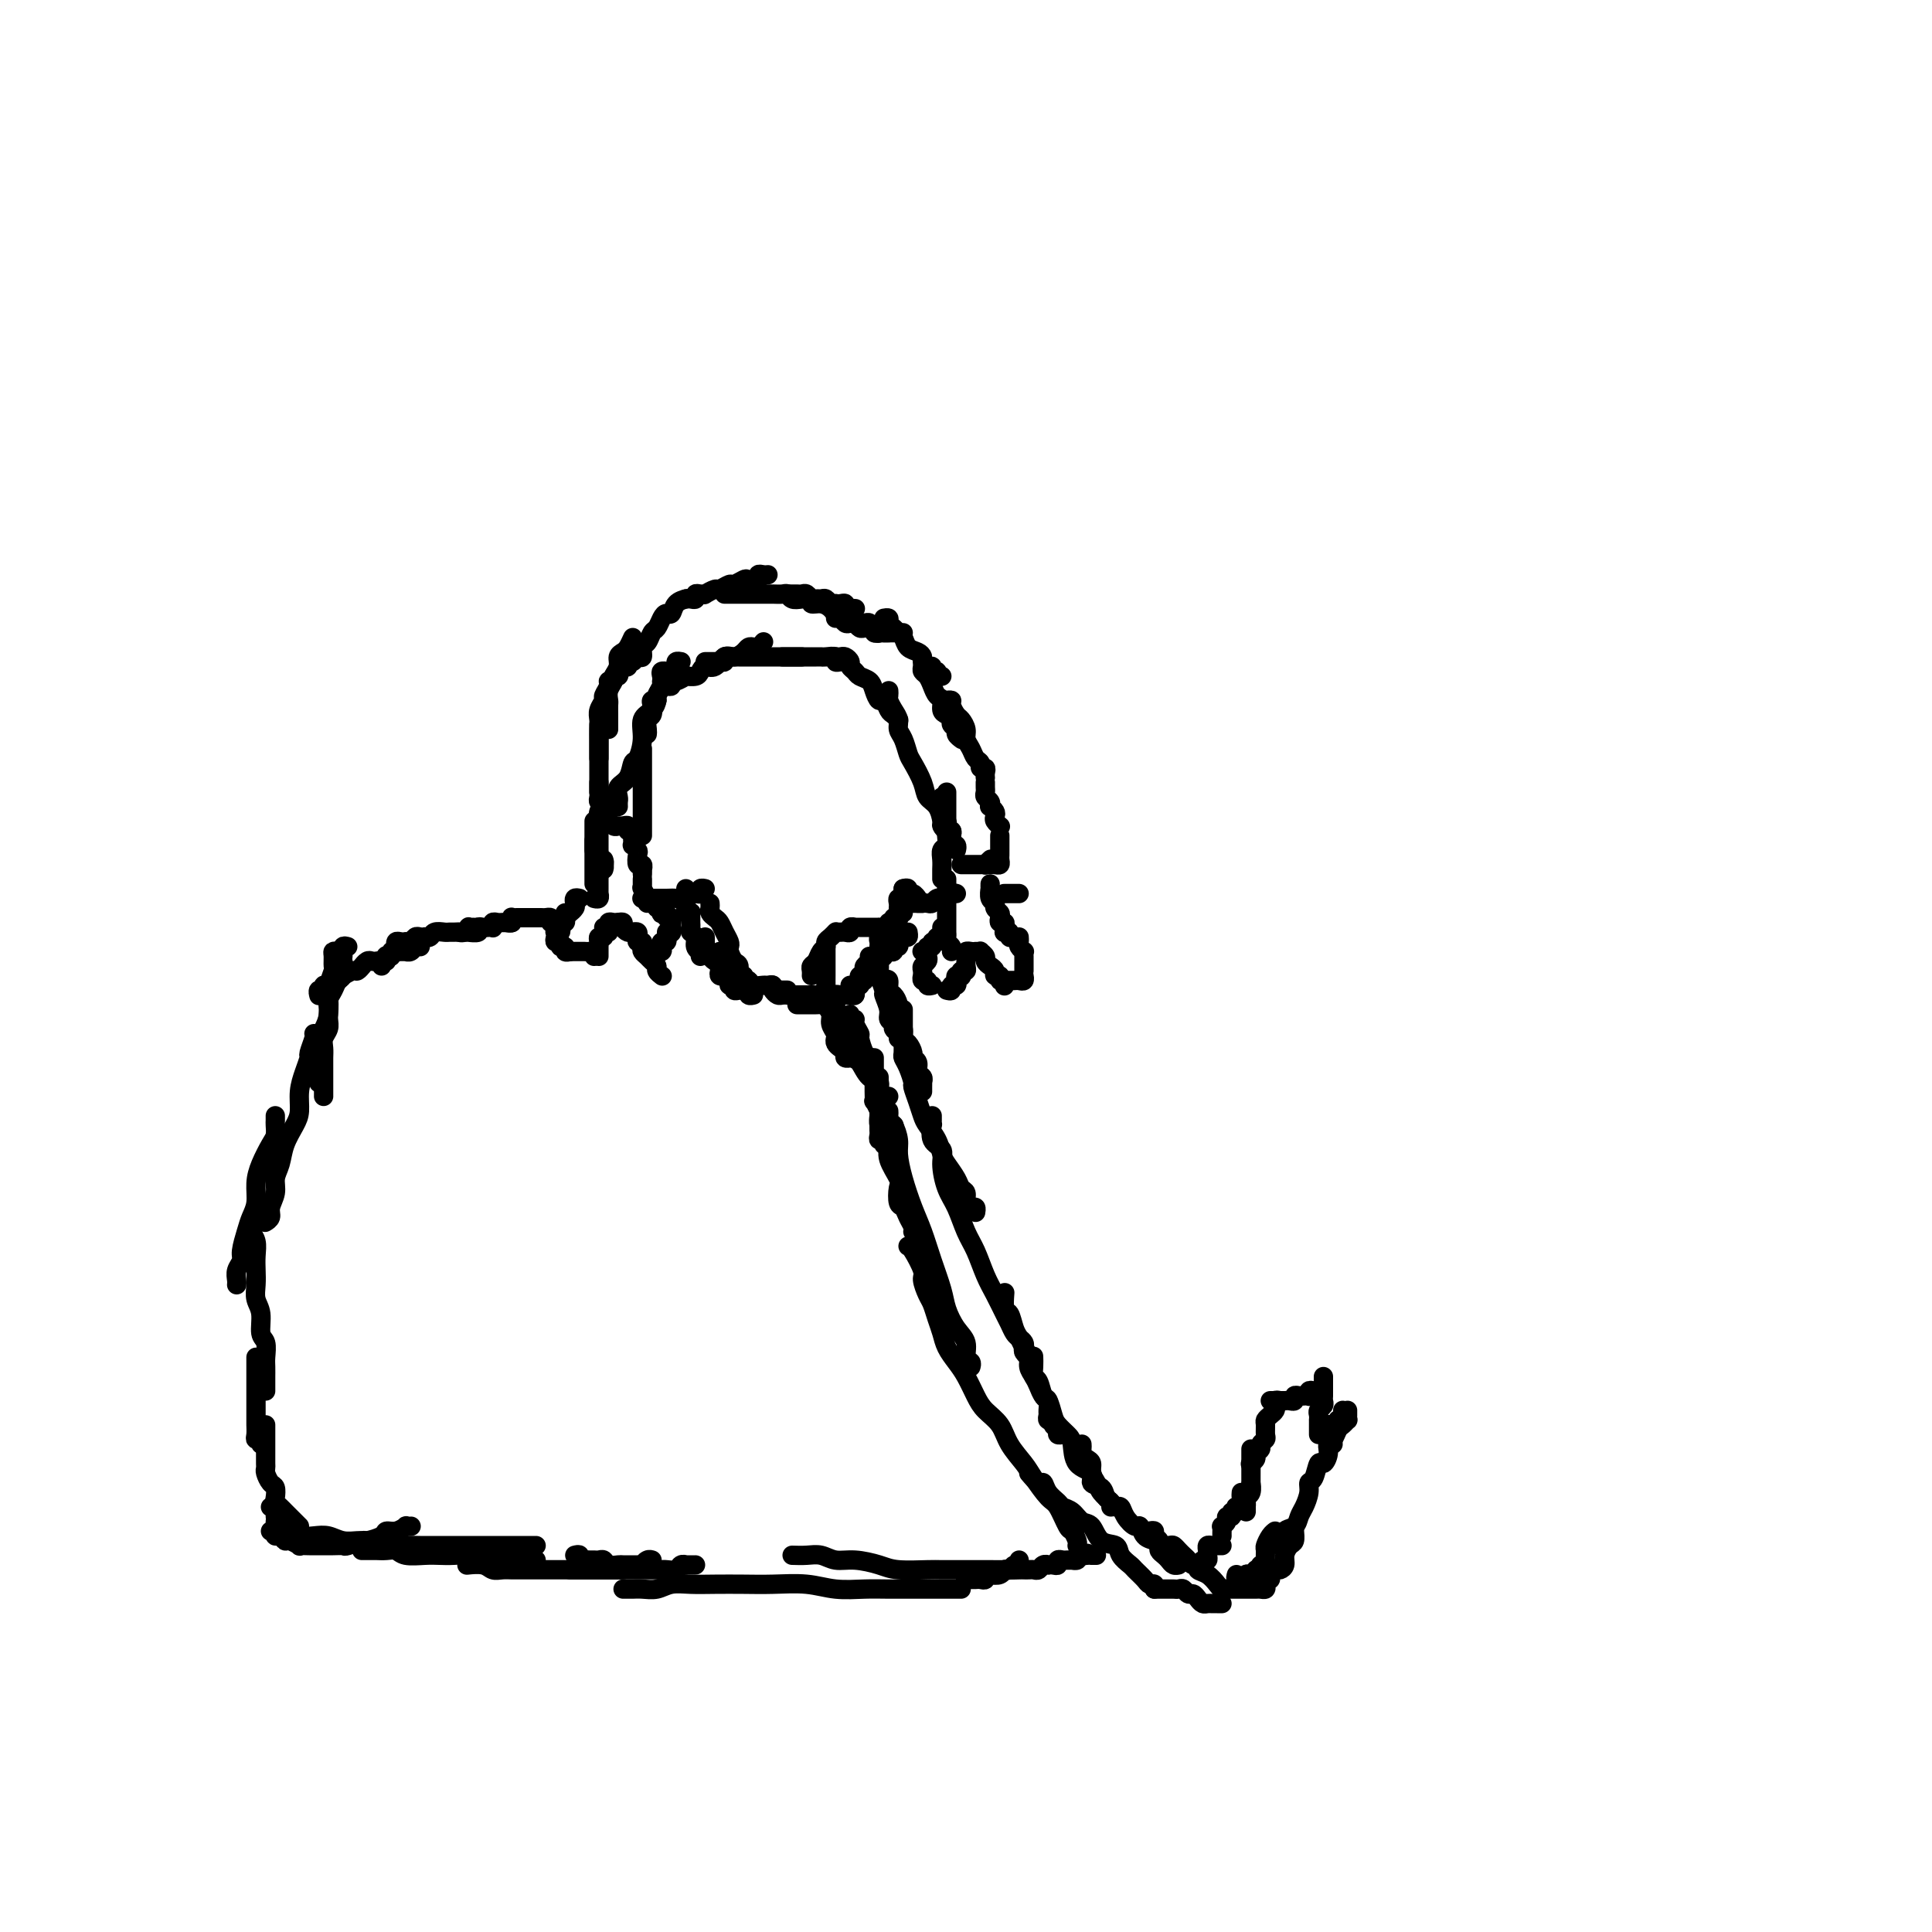 <svg viewBox='0 0 400 400' version='1.1' xmlns='http://www.w3.org/2000/svg' xmlns:xlink='http://www.w3.org/1999/xlink'><g fill='none' stroke='#000000' stroke-width='4' stroke-linecap='round' stroke-linejoin='round'><path d='M124,168c-0.120,0.455 -0.240,0.910 0,1c0.240,0.090 0.838,-0.186 1,0c0.162,0.186 -0.114,0.835 0,1c0.114,0.165 0.618,-0.152 1,0c0.382,0.152 0.641,0.773 1,1c0.359,0.227 0.818,0.060 1,0c0.182,-0.060 0.086,-0.012 0,0c-0.086,0.012 -0.164,-0.011 0,0c0.164,0.011 0.569,0.055 1,0c0.431,-0.055 0.886,-0.211 1,0c0.114,0.211 -0.114,0.789 0,1c0.114,0.211 0.569,0.057 1,0c0.431,-0.057 0.837,-0.016 1,0c0.163,0.016 0.081,0.008 0,0'/><path d='M133,173c0.000,-0.295 0.000,-0.590 0,-1c0.000,-0.410 0.000,-0.936 0,-1c0.000,-0.064 0.000,0.335 0,0c0.000,-0.335 0.000,-1.402 0,-2c0.000,-0.598 0.000,-0.727 0,-1c0.000,-0.273 0.000,-0.692 0,-1c0.000,-0.308 0.000,-0.506 0,-1c0.000,-0.494 0.000,-1.284 0,-2c0.000,-0.716 0.000,-1.357 0,-2c-0.000,-0.643 0.000,-1.286 0,-2c0.000,-0.714 0.000,-1.498 0,-2c0.000,-0.502 0.000,-0.722 0,-1c0.000,-0.278 0.000,-0.613 0,-1c0.000,-0.387 0.000,-0.825 0,-1c0.000,-0.175 0.000,-0.088 0,0'/><path d='M128,167c-0.014,-0.360 -0.029,-0.721 0,-1c0.029,-0.279 0.101,-0.478 0,-1c-0.101,-0.522 -0.377,-1.367 0,-2c0.377,-0.633 1.406,-1.055 2,-2c0.594,-0.945 0.754,-2.413 1,-3c0.246,-0.587 0.578,-0.294 1,-1c0.422,-0.706 0.935,-2.412 1,-4c0.065,-1.588 -0.319,-3.058 0,-4c0.319,-0.942 1.340,-1.355 2,-2c0.660,-0.645 0.961,-1.521 1,-2c0.039,-0.479 -0.182,-0.559 0,-1c0.182,-0.441 0.767,-1.242 1,-2c0.233,-0.758 0.114,-1.471 0,-2c-0.114,-0.529 -0.223,-0.873 0,-1c0.223,-0.127 0.778,-0.036 1,0c0.222,0.036 0.111,0.018 0,0'/><path d='M134,152c0.030,-0.212 0.059,-0.425 0,-1c-0.059,-0.575 -0.208,-1.513 0,-2c0.208,-0.487 0.773,-0.525 1,-1c0.227,-0.475 0.117,-1.388 0,-2c-0.117,-0.612 -0.242,-0.923 0,-1c0.242,-0.077 0.852,0.081 1,0c0.148,-0.081 -0.167,-0.399 0,-1c0.167,-0.601 0.814,-1.485 1,-2c0.186,-0.515 -0.090,-0.663 0,-1c0.090,-0.337 0.545,-0.865 1,-1c0.455,-0.135 0.910,0.121 1,0c0.090,-0.121 -0.186,-0.621 0,-1c0.186,-0.379 0.833,-0.638 1,-1c0.167,-0.362 -0.147,-0.828 0,-1c0.147,-0.172 0.756,-0.049 1,0c0.244,0.049 0.122,0.025 0,0'/><path d='M137,142c0.306,-0.033 0.611,-0.065 1,0c0.389,0.065 0.861,0.228 1,0c0.139,-0.228 -0.056,-0.846 0,-1c0.056,-0.154 0.361,0.156 1,0c0.639,-0.156 1.610,-0.776 2,-1c0.390,-0.224 0.198,-0.050 0,0c-0.198,0.050 -0.401,-0.023 0,0c0.401,0.023 1.406,0.142 2,0c0.594,-0.142 0.778,-0.545 1,-1c0.222,-0.455 0.483,-0.962 1,-1c0.517,-0.038 1.290,0.392 2,0c0.710,-0.392 1.356,-1.608 2,-2c0.644,-0.392 1.286,0.040 2,0c0.714,-0.040 1.502,-0.550 2,-1c0.498,-0.450 0.708,-0.839 1,-1c0.292,-0.161 0.666,-0.095 1,0c0.334,0.095 0.628,0.218 1,0c0.372,-0.218 0.820,-0.777 1,-1c0.180,-0.223 0.090,-0.112 0,0'/><path d='M146,137c0.331,-0.002 0.662,-0.004 1,0c0.338,0.004 0.683,0.015 1,0c0.317,-0.015 0.605,-0.057 1,0c0.395,0.057 0.897,0.211 1,0c0.103,-0.211 -0.194,-0.789 0,-1c0.194,-0.211 0.878,-0.057 1,0c0.122,0.057 -0.318,0.015 0,0c0.318,-0.015 1.395,-0.004 2,0c0.605,0.004 0.738,0.001 1,0c0.262,-0.001 0.653,-0.000 1,0c0.347,0.000 0.652,0.000 1,0c0.348,-0.000 0.741,-0.000 1,0c0.259,0.000 0.384,0.000 1,0c0.616,-0.000 1.724,-0.000 2,0c0.276,0.000 -0.281,0.000 0,0c0.281,-0.000 1.398,-0.000 2,0c0.602,0.000 0.687,0.000 1,0c0.313,-0.000 0.855,-0.000 1,0c0.145,0.000 -0.105,0.000 0,0c0.105,-0.000 0.567,-0.000 1,0c0.433,0.000 0.838,0.000 1,0c0.162,-0.000 0.081,-0.000 0,0'/><path d='M162,136c0.303,0.000 0.606,0.000 1,0c0.394,-0.000 0.879,-0.000 1,0c0.121,0.000 -0.121,0.000 0,0c0.121,-0.000 0.606,-0.000 1,0c0.394,0.000 0.697,0.000 1,0c0.303,-0.000 0.606,-0.000 1,0c0.394,0.000 0.878,0.000 1,0c0.122,-0.000 -0.117,-0.001 0,0c0.117,0.001 0.591,0.004 1,0c0.409,-0.004 0.753,-0.015 1,0c0.247,0.015 0.395,0.057 1,0c0.605,-0.057 1.665,-0.211 2,0c0.335,0.211 -0.054,0.789 0,1c0.054,0.211 0.553,0.057 1,0c0.447,-0.057 0.842,-0.016 1,0c0.158,0.016 0.079,0.008 0,0'/><path d='M173,136c0.342,0.024 0.683,0.048 1,0c0.317,-0.048 0.609,-0.167 1,0c0.391,0.167 0.882,0.622 1,1c0.118,0.378 -0.137,0.681 0,1c0.137,0.319 0.667,0.654 1,1c0.333,0.346 0.470,0.704 1,1c0.530,0.296 1.451,0.531 2,1c0.549,0.469 0.724,1.172 1,2c0.276,0.828 0.652,1.781 1,2c0.348,0.219 0.668,-0.295 1,0c0.332,0.295 0.677,1.400 1,2c0.323,0.600 0.623,0.697 1,1c0.377,0.303 0.832,0.812 1,1c0.168,0.188 0.048,0.054 0,0c-0.048,-0.054 -0.024,-0.027 0,0'/><path d='M184,143c0.022,0.357 0.044,0.715 0,1c-0.044,0.285 -0.152,0.498 0,1c0.152,0.502 0.566,1.293 1,2c0.434,0.707 0.889,1.328 1,2c0.111,0.672 -0.121,1.394 0,2c0.121,0.606 0.595,1.097 1,2c0.405,0.903 0.742,2.219 1,3c0.258,0.781 0.437,1.029 1,2c0.563,0.971 1.509,2.665 2,4c0.491,1.335 0.527,2.309 1,3c0.473,0.691 1.384,1.098 2,2c0.616,0.902 0.935,2.298 1,3c0.065,0.702 -0.126,0.710 0,1c0.126,0.290 0.570,0.861 1,1c0.430,0.139 0.847,-0.155 1,0c0.153,0.155 0.044,0.759 0,1c-0.044,0.241 -0.022,0.121 0,0'/><path d='M195,165c0.030,0.787 0.060,1.574 0,2c-0.060,0.426 -0.208,0.492 0,1c0.208,0.508 0.774,1.460 1,2c0.226,0.540 0.113,0.669 0,1c-0.113,0.331 -0.226,0.863 0,1c0.226,0.137 0.792,-0.121 1,0c0.208,0.121 0.060,0.620 0,1c-0.060,0.380 -0.030,0.641 0,1c0.030,0.359 0.061,0.814 0,1c-0.061,0.186 -0.212,0.101 0,0c0.212,-0.101 0.788,-0.220 1,0c0.212,0.220 0.061,0.777 0,1c-0.061,0.223 -0.030,0.111 0,0'/><path d='M196,164c-0.000,0.336 -0.000,0.671 0,1c0.000,0.329 0.000,0.651 0,1c-0.000,0.349 -0.000,0.726 0,1c0.000,0.274 0.001,0.444 0,1c-0.001,0.556 -0.004,1.496 0,2c0.004,0.504 0.015,0.572 0,1c-0.015,0.428 -0.057,1.218 0,2c0.057,0.782 0.211,1.557 0,2c-0.211,0.443 -0.789,0.553 -1,1c-0.211,0.447 -0.057,1.230 0,2c0.057,0.770 0.015,1.526 0,2c-0.015,0.474 -0.004,0.666 0,1c0.004,0.334 0.001,0.810 0,1c-0.001,0.190 -0.001,0.095 0,0'/><path d='M199,179c0.446,0.000 0.893,0.000 1,0c0.107,-0.000 -0.125,-0.000 0,0c0.125,0.000 0.607,0.001 1,0c0.393,-0.001 0.697,-0.004 1,0c0.303,0.004 0.603,0.015 1,0c0.397,-0.015 0.890,-0.056 1,0c0.110,0.056 -0.163,0.207 0,0c0.163,-0.207 0.761,-0.774 1,-1c0.239,-0.226 0.120,-0.113 0,0'/><path d='M205,179c0.309,-0.024 0.619,-0.048 1,0c0.381,0.048 0.834,0.166 1,0c0.166,-0.166 0.044,-0.618 0,-1c-0.044,-0.382 -0.012,-0.694 0,-1c0.012,-0.306 0.003,-0.608 0,-1c-0.003,-0.392 -0.001,-0.876 0,-1c0.001,-0.124 0.000,0.111 0,0c-0.000,-0.111 -0.000,-0.568 0,-1c0.000,-0.432 0.000,-0.838 0,-1c-0.000,-0.162 -0.000,-0.081 0,0'/><path d='M207,171c0.111,0.089 0.222,0.177 0,0c-0.222,-0.177 -0.778,-0.621 -1,-1c-0.222,-0.379 -0.111,-0.693 0,-1c0.111,-0.307 0.222,-0.607 0,-1c-0.222,-0.393 -0.777,-0.879 -1,-1c-0.223,-0.121 -0.112,0.122 0,0c0.112,-0.122 0.226,-0.611 0,-1c-0.226,-0.389 -0.793,-0.679 -1,-1c-0.207,-0.321 -0.056,-0.675 0,-1c0.056,-0.325 0.015,-0.623 0,-1c-0.015,-0.377 -0.004,-0.833 0,-1c0.004,-0.167 0.001,-0.045 0,0c-0.001,0.045 -0.000,0.013 0,0c0.000,-0.013 0.000,-0.006 0,0'/><path d='M204,161c-0.032,-0.303 -0.064,-0.605 0,-1c0.064,-0.395 0.225,-0.882 0,-1c-0.225,-0.118 -0.835,0.134 -1,0c-0.165,-0.134 0.114,-0.654 0,-1c-0.114,-0.346 -0.622,-0.516 -1,-1c-0.378,-0.484 -0.626,-1.280 -1,-2c-0.374,-0.720 -0.875,-1.362 -1,-2c-0.125,-0.638 0.125,-1.271 0,-2c-0.125,-0.729 -0.626,-1.554 -1,-2c-0.374,-0.446 -0.622,-0.512 -1,-1c-0.378,-0.488 -0.885,-1.399 -1,-2c-0.115,-0.601 0.161,-0.893 0,-1c-0.161,-0.107 -0.760,-0.031 -1,0c-0.240,0.031 -0.120,0.015 0,0'/><path d='M199,153c0.122,0.089 0.244,0.179 0,0c-0.244,-0.179 -0.853,-0.626 -1,-1c-0.147,-0.374 0.167,-0.677 0,-1c-0.167,-0.323 -0.814,-0.668 -1,-1c-0.186,-0.332 0.091,-0.651 0,-1c-0.091,-0.349 -0.549,-0.726 -1,-1c-0.451,-0.274 -0.894,-0.444 -1,-1c-0.106,-0.556 0.126,-1.497 0,-2c-0.126,-0.503 -0.608,-0.568 -1,-1c-0.392,-0.432 -0.693,-1.230 -1,-2c-0.307,-0.770 -0.618,-1.513 -1,-2c-0.382,-0.487 -0.834,-0.718 -1,-1c-0.166,-0.282 -0.045,-0.614 0,-1c0.045,-0.386 0.013,-0.824 0,-1c-0.013,-0.176 -0.006,-0.088 0,0'/><path d='M195,140c-0.455,0.122 -0.909,0.244 -1,0c-0.091,-0.244 0.182,-0.853 0,-1c-0.182,-0.147 -0.819,0.168 -1,0c-0.181,-0.168 0.093,-0.819 0,-1c-0.093,-0.181 -0.554,0.107 -1,0c-0.446,-0.107 -0.879,-0.610 -1,-1c-0.121,-0.390 0.070,-0.668 0,-1c-0.070,-0.332 -0.400,-0.719 -1,-1c-0.600,-0.281 -1.471,-0.456 -2,-1c-0.529,-0.544 -0.715,-1.456 -1,-2c-0.285,-0.544 -0.669,-0.720 -1,-1c-0.331,-0.280 -0.611,-0.663 -1,-1c-0.389,-0.337 -0.888,-0.626 -1,-1c-0.112,-0.374 0.162,-0.831 0,-1c-0.162,-0.169 -0.761,-0.048 -1,0c-0.239,0.048 -0.120,0.024 0,0'/><path d='M187,131c-0.446,0.000 -0.893,0.000 -1,0c-0.107,-0.000 0.125,-0.000 0,0c-0.125,0.000 -0.608,0.001 -1,0c-0.392,-0.001 -0.693,-0.004 -1,0c-0.307,0.004 -0.621,0.015 -1,0c-0.379,-0.015 -0.824,-0.056 -1,0c-0.176,0.056 -0.085,0.207 0,0c0.085,-0.207 0.163,-0.774 0,-1c-0.163,-0.226 -0.568,-0.113 -1,0c-0.432,0.113 -0.890,0.226 -1,0c-0.110,-0.226 0.128,-0.793 0,-1c-0.128,-0.207 -0.622,-0.056 -1,0c-0.378,0.056 -0.640,0.015 -1,0c-0.360,-0.015 -0.817,-0.004 -1,0c-0.183,0.004 -0.091,0.002 0,0'/><path d='M184,131c-0.301,-0.002 -0.602,-0.004 -1,0c-0.398,0.004 -0.894,0.015 -1,0c-0.106,-0.015 0.179,-0.057 0,0c-0.179,0.057 -0.821,0.212 -1,0c-0.179,-0.212 0.107,-0.793 0,-1c-0.107,-0.207 -0.606,-0.042 -1,0c-0.394,0.042 -0.683,-0.040 -1,0c-0.317,0.040 -0.662,0.203 -1,0c-0.338,-0.203 -0.669,-0.772 -1,-1c-0.331,-0.228 -0.663,-0.113 -1,0c-0.337,0.113 -0.678,0.226 -1,0c-0.322,-0.226 -0.625,-0.792 -1,-1c-0.375,-0.208 -0.821,-0.060 -1,0c-0.179,0.060 -0.089,0.030 0,0'/><path d='M177,126c0.081,0.008 0.163,0.016 0,0c-0.163,-0.016 -0.569,-0.057 -1,0c-0.431,0.057 -0.885,0.211 -1,0c-0.115,-0.211 0.110,-0.788 0,-1c-0.110,-0.212 -0.554,-0.061 -1,0c-0.446,0.061 -0.893,0.030 -1,0c-0.107,-0.030 0.126,-0.061 0,0c-0.126,0.061 -0.611,0.214 -1,0c-0.389,-0.214 -0.682,-0.793 -1,-1c-0.318,-0.207 -0.663,-0.041 -1,0c-0.337,0.041 -0.667,-0.041 -1,0c-0.333,0.041 -0.668,0.207 -1,0c-0.332,-0.207 -0.662,-0.788 -1,-1c-0.338,-0.212 -0.683,-0.057 -1,0c-0.317,0.057 -0.607,0.015 -1,0c-0.393,-0.015 -0.889,-0.004 -1,0c-0.111,0.004 0.162,0.001 0,0c-0.162,-0.001 -0.761,-0.000 -1,0c-0.239,0.000 -0.120,0.000 0,0'/><path d='M174,127c0.095,-0.022 0.189,-0.043 0,0c-0.189,0.043 -0.662,0.151 -1,0c-0.338,-0.151 -0.541,-0.563 -1,-1c-0.459,-0.437 -1.173,-0.901 -2,-1c-0.827,-0.099 -1.766,0.166 -2,0c-0.234,-0.166 0.236,-0.762 0,-1c-0.236,-0.238 -1.180,-0.116 -2,0c-0.820,0.116 -1.517,0.227 -2,0c-0.483,-0.227 -0.753,-0.793 -1,-1c-0.247,-0.207 -0.471,-0.055 -1,0c-0.529,0.055 -1.364,0.015 -2,0c-0.636,-0.015 -1.073,-0.004 -2,0c-0.927,0.004 -2.343,0.001 -3,0c-0.657,-0.001 -0.554,-0.000 -1,0c-0.446,0.000 -1.439,0.000 -2,0c-0.561,-0.000 -0.689,-0.000 -1,0c-0.311,0.000 -0.803,0.000 -1,0c-0.197,-0.000 -0.098,-0.000 0,0'/><path d='M159,119c-0.294,0.030 -0.588,0.059 -1,0c-0.412,-0.059 -0.940,-0.208 -1,0c-0.060,0.208 0.350,0.773 0,1c-0.350,0.227 -1.460,0.118 -2,0c-0.540,-0.118 -0.511,-0.243 -1,0c-0.489,0.243 -1.498,0.853 -2,1c-0.502,0.147 -0.498,-0.171 -1,0c-0.502,0.171 -1.510,0.831 -2,1c-0.490,0.169 -0.461,-0.152 -1,0c-0.539,0.152 -1.646,0.776 -2,1c-0.354,0.224 0.046,0.046 0,0c-0.046,-0.046 -0.538,0.040 -1,0c-0.462,-0.040 -0.895,-0.207 -1,0c-0.105,0.207 0.116,0.787 0,1c-0.116,0.213 -0.570,0.057 -1,0c-0.430,-0.057 -0.837,-0.016 -1,0c-0.163,0.016 -0.081,0.008 0,0'/><path d='M142,124c0.203,-0.051 0.405,-0.103 0,0c-0.405,0.103 -1.418,0.360 -2,1c-0.582,0.640 -0.733,1.662 -1,2c-0.267,0.338 -0.649,-0.007 -1,0c-0.351,0.007 -0.673,0.368 -1,1c-0.327,0.632 -0.661,1.536 -1,2c-0.339,0.464 -0.682,0.487 -1,1c-0.318,0.513 -0.610,1.514 -1,2c-0.390,0.486 -0.879,0.455 -1,1c-0.121,0.545 0.126,1.667 0,2c-0.126,0.333 -0.626,-0.121 -1,0c-0.374,0.121 -0.622,0.817 -1,1c-0.378,0.183 -0.885,-0.147 -1,0c-0.115,0.147 0.161,0.770 0,1c-0.161,0.230 -0.760,0.066 -1,0c-0.240,-0.066 -0.120,-0.033 0,0'/><path d='M131,132c-0.342,0.750 -0.684,1.500 -1,2c-0.316,0.500 -0.605,0.749 -1,1c-0.395,0.251 -0.894,0.504 -1,1c-0.106,0.496 0.182,1.236 0,2c-0.182,0.764 -0.833,1.552 -1,2c-0.167,0.448 0.151,0.558 0,1c-0.151,0.442 -0.773,1.218 -1,2c-0.227,0.782 -0.061,1.571 0,2c0.061,0.429 0.016,0.497 0,1c-0.016,0.503 -0.004,1.441 0,2c0.004,0.559 0.001,0.737 0,1c-0.001,0.263 -0.000,0.609 0,1c0.000,0.391 0.000,0.826 0,1c-0.000,0.174 -0.000,0.087 0,0'/><path d='M128,139c0.122,0.454 0.244,0.908 0,1c-0.244,0.092 -0.854,-0.179 -1,0c-0.146,0.179 0.172,0.807 0,1c-0.172,0.193 -0.835,-0.047 -1,0c-0.165,0.047 0.166,0.383 0,1c-0.166,0.617 -0.829,1.516 -1,2c-0.171,0.484 0.150,0.553 0,1c-0.150,0.447 -0.772,1.270 -1,2c-0.228,0.730 -0.061,1.365 0,2c0.061,0.635 0.016,1.270 0,2c-0.016,0.730 -0.004,1.555 0,2c0.004,0.445 0.001,0.511 0,1c-0.001,0.489 -0.000,1.401 0,2c0.000,0.599 0.000,0.885 0,1c-0.000,0.115 -0.000,0.057 0,0'/><path d='M124,150c0.000,0.341 0.000,0.682 0,1c0.000,0.318 0.000,0.614 0,1c-0.000,0.386 0.000,0.863 0,1c0.000,0.137 0.000,-0.064 0,0c0.000,0.064 0.000,0.394 0,1c-0.000,0.606 0.000,1.490 0,2c0.000,0.510 0.000,0.647 0,1c0.000,0.353 0.000,0.921 0,1c-0.000,0.079 0.000,-0.333 0,0c0.000,0.333 -0.000,1.409 0,2c0.000,0.591 0.000,0.697 0,1c0.000,0.303 0.000,0.803 0,1c-0.000,0.197 0.000,0.091 0,0c-0.000,-0.091 -0.000,-0.169 0,0c0.000,0.169 0.000,0.584 0,1c0.000,0.416 -0.000,0.833 0,1c0.000,0.167 0.000,0.083 0,0'/><path d='M124,162c0.002,0.332 0.004,0.663 0,1c-0.004,0.337 -0.015,0.679 0,1c0.015,0.321 0.056,0.622 0,1c-0.056,0.378 -0.207,0.832 0,1c0.207,0.168 0.774,0.048 1,0c0.226,-0.048 0.113,-0.024 0,0'/><path d='M123,170c0.000,0.446 0.000,0.893 0,1c0.000,0.107 0.000,-0.125 0,0c0.000,0.125 0.000,0.607 0,1c-0.000,0.393 0.000,0.697 0,1c0.000,0.303 0.000,0.603 0,1c0.000,0.397 0.000,0.890 0,1c0.000,0.110 0.000,-0.163 0,0c0.000,0.163 0.000,0.761 0,1c0.000,0.239 0.000,0.120 0,0'/><path d='M123,174c0.000,0.447 0.000,0.893 0,1c0.000,0.107 0.000,-0.126 0,0c0.000,0.126 0.000,0.612 0,1c-0.000,0.388 0.000,0.677 0,1c0.000,0.323 0.000,0.678 0,1c0.000,0.322 0.000,0.611 0,1c0.000,0.389 0.000,0.879 0,1c0.000,0.121 0.000,-0.125 0,0c0.000,0.125 -0.000,0.621 0,1c0.000,0.379 0.000,0.640 0,1c-0.000,0.360 -0.000,0.817 0,1c0.000,0.183 0.000,0.091 0,0'/><path d='M124,173c0.000,0.303 0.000,0.606 0,1c-0.000,0.394 -0.001,0.879 0,1c0.001,0.121 0.004,-0.123 0,0c-0.004,0.123 -0.015,0.611 0,1c0.015,0.389 0.057,0.679 0,1c-0.057,0.321 -0.211,0.675 0,1c0.211,0.325 0.789,0.623 1,1c0.211,0.377 0.057,0.832 0,1c-0.057,0.168 -0.016,0.048 0,0c0.016,-0.048 0.008,-0.024 0,0'/><path d='M125,178c0.113,0.336 0.227,0.672 0,1c-0.227,0.328 -0.793,0.647 -1,1c-0.207,0.353 -0.055,0.740 0,1c0.055,0.260 0.015,0.394 0,1c-0.015,0.606 -0.003,1.683 0,2c0.003,0.317 -0.003,-0.125 0,0c0.003,0.125 0.015,0.818 0,1c-0.015,0.182 -0.055,-0.147 0,0c0.055,0.147 0.207,0.770 0,1c-0.207,0.230 -0.773,0.066 -1,0c-0.227,-0.066 -0.113,-0.033 0,0'/><path d='M120,186c-0.415,-0.091 -0.829,-0.182 -1,0c-0.171,0.182 -0.098,0.637 0,1c0.098,0.363 0.222,0.633 0,1c-0.222,0.367 -0.791,0.829 -1,1c-0.209,0.171 -0.060,0.049 0,0c0.060,-0.049 0.030,-0.024 0,0'/><path d='M117,189c-0.030,0.303 -0.060,0.607 0,1c0.060,0.393 0.208,0.876 0,1c-0.208,0.124 -0.774,-0.111 -1,0c-0.226,0.111 -0.113,0.568 0,1c0.113,0.432 0.225,0.838 0,1c-0.225,0.162 -0.788,0.081 -1,0c-0.212,-0.081 -0.072,-0.161 0,0c0.072,0.161 0.076,0.564 0,1c-0.076,0.436 -0.232,0.905 0,1c0.232,0.095 0.850,-0.185 1,0c0.150,0.185 -0.170,0.834 0,1c0.170,0.166 0.829,-0.151 1,0c0.171,0.151 -0.146,0.772 0,1c0.146,0.228 0.756,0.065 1,0c0.244,-0.065 0.122,-0.033 0,0'/><path d='M118,197c0.303,0.000 0.606,0.000 1,0c0.394,-0.000 0.880,-0.001 1,0c0.120,0.001 -0.125,0.004 0,0c0.125,-0.004 0.622,-0.015 1,0c0.378,0.015 0.637,0.056 1,0c0.363,-0.056 0.828,-0.207 1,0c0.172,0.207 0.049,0.774 0,1c-0.049,0.226 -0.025,0.113 0,0'/><path d='M124,198c0.000,-0.455 0.000,-0.909 0,-1c-0.000,-0.091 -0.001,0.182 0,0c0.001,-0.182 0.004,-0.818 0,-1c-0.004,-0.182 -0.016,0.091 0,0c0.016,-0.091 0.061,-0.546 0,-1c-0.061,-0.454 -0.226,-0.906 0,-1c0.226,-0.094 0.844,0.171 1,0c0.156,-0.171 -0.150,-0.777 0,-1c0.150,-0.223 0.757,-0.064 1,0c0.243,0.064 0.121,0.032 0,0'/><path d='M125,192c0.445,0.113 0.890,0.226 1,0c0.110,-0.226 -0.115,-0.793 0,-1c0.115,-0.207 0.569,-0.056 1,0c0.431,0.056 0.837,0.016 1,0c0.163,-0.016 0.081,-0.008 0,0'/><path d='M128,191c0.445,-0.083 0.890,-0.166 1,0c0.110,0.166 -0.115,0.581 0,1c0.115,0.419 0.569,0.844 1,1c0.431,0.156 0.837,0.045 1,0c0.163,-0.045 0.081,-0.022 0,0'/><path d='M131,193c0.415,-0.081 0.829,-0.162 1,0c0.171,0.162 0.097,0.568 0,1c-0.097,0.432 -0.219,0.889 0,1c0.219,0.111 0.779,-0.125 1,0c0.221,0.125 0.102,0.611 0,1c-0.102,0.389 -0.186,0.681 0,1c0.186,0.319 0.642,0.664 1,1c0.358,0.336 0.618,0.665 1,1c0.382,0.335 0.887,0.678 1,1c0.113,0.322 -0.166,0.622 0,1c0.166,0.378 0.776,0.833 1,1c0.224,0.167 0.060,0.045 0,0c-0.060,-0.045 -0.017,-0.013 0,0c0.017,0.013 0.009,0.006 0,0'/><path d='M134,197c0.301,-0.002 0.603,-0.003 1,0c0.397,0.003 0.890,0.011 1,0c0.110,-0.011 -0.163,-0.040 0,0c0.163,0.040 0.762,0.151 1,0c0.238,-0.151 0.116,-0.562 0,-1c-0.116,-0.438 -0.227,-0.901 0,-1c0.227,-0.099 0.792,0.166 1,0c0.208,-0.166 0.059,-0.762 0,-1c-0.059,-0.238 -0.030,-0.119 0,0'/><path d='M138,193c0.423,-0.025 0.847,-0.049 1,0c0.153,0.049 0.037,0.172 0,0c-0.037,-0.172 0.005,-0.638 0,-1c-0.005,-0.362 -0.058,-0.619 0,-1c0.058,-0.381 0.225,-0.886 0,-1c-0.225,-0.114 -0.844,0.161 -1,0c-0.156,-0.161 0.150,-0.760 0,-1c-0.150,-0.240 -0.757,-0.121 -1,0c-0.243,0.121 -0.121,0.243 0,0c0.121,-0.243 0.242,-0.850 0,-1c-0.242,-0.150 -0.848,0.156 -1,0c-0.152,-0.156 0.152,-0.773 0,-1c-0.152,-0.227 -0.758,-0.065 -1,0c-0.242,0.065 -0.121,0.032 0,0'/><path d='M134,187c0.113,-0.198 0.226,-0.396 0,-1c-0.226,-0.604 -0.793,-1.616 -1,-2c-0.207,-0.384 -0.056,-0.142 0,0c0.056,0.142 0.015,0.182 0,0c-0.015,-0.182 -0.004,-0.588 0,-1c0.004,-0.412 0.001,-0.832 0,-1c-0.001,-0.168 -0.001,-0.084 0,0'/><path d='M133,181c0.008,-0.457 0.016,-0.914 0,-1c-0.016,-0.086 -0.056,0.199 0,0c0.056,-0.199 0.207,-0.880 0,-1c-0.207,-0.120 -0.774,0.323 -1,0c-0.226,-0.323 -0.113,-1.411 0,-2c0.113,-0.589 0.226,-0.680 0,-1c-0.226,-0.320 -0.793,-0.869 -1,-1c-0.207,-0.131 -0.056,0.157 0,0c0.056,-0.157 0.016,-0.759 0,-1c-0.016,-0.241 -0.008,-0.120 0,0'/><path d='M196,182c0.000,0.303 0.000,0.606 0,1c-0.000,0.394 -0.000,0.879 0,1c0.000,0.121 0.000,-0.123 0,0c-0.000,0.123 -0.000,0.611 0,1c0.000,0.389 0.000,0.678 0,1c-0.000,0.322 -0.000,0.678 0,1c0.000,0.322 0.000,0.611 0,1c-0.000,0.389 -0.000,0.877 0,1c0.000,0.123 0.000,-0.121 0,0c-0.000,0.121 -0.000,0.606 0,1c0.000,0.394 0.000,0.697 0,1c-0.000,0.303 -0.001,0.606 0,1c0.001,0.394 0.004,0.879 0,1c-0.004,0.121 -0.015,-0.122 0,0c0.015,0.122 0.057,0.607 0,1c-0.057,0.393 -0.211,0.693 0,1c0.211,0.307 0.788,0.621 1,1c0.212,0.379 0.061,0.823 0,1c-0.061,0.177 -0.030,0.089 0,0'/><path d='M195,192c0.009,0.455 0.018,0.911 0,1c-0.018,0.089 -0.061,-0.187 0,0c0.061,0.187 0.228,0.839 0,1c-0.228,0.161 -0.850,-0.168 -1,0c-0.150,0.168 0.171,0.833 0,1c-0.171,0.167 -0.834,-0.166 -1,0c-0.166,0.166 0.166,0.829 0,1c-0.166,0.171 -0.829,-0.150 -1,0c-0.171,0.150 0.150,0.772 0,1c-0.150,0.228 -0.772,0.061 -1,0c-0.228,-0.061 -0.061,-0.016 0,0c0.061,0.016 0.018,0.005 0,0c-0.018,-0.005 -0.009,-0.002 0,0'/><path d='M192,198c0.113,0.331 0.227,0.662 0,1c-0.227,0.338 -0.794,0.683 -1,1c-0.206,0.317 -0.051,0.606 0,1c0.051,0.394 -0.001,0.894 0,1c0.001,0.106 0.057,-0.182 0,0c-0.057,0.182 -0.225,0.833 0,1c0.225,0.167 0.844,-0.151 1,0c0.156,0.151 -0.150,0.771 0,1c0.150,0.229 0.757,0.065 1,0c0.243,-0.065 0.121,-0.033 0,0'/><path d='M196,205c0.452,0.119 0.905,0.238 1,0c0.095,-0.238 -0.167,-0.835 0,-1c0.167,-0.165 0.763,0.100 1,0c0.237,-0.100 0.115,-0.567 0,-1c-0.115,-0.433 -0.223,-0.833 0,-1c0.223,-0.167 0.778,-0.100 1,0c0.222,0.100 0.112,0.233 0,0c-0.112,-0.233 -0.226,-0.832 0,-1c0.226,-0.168 0.793,0.096 1,0c0.207,-0.096 0.054,-0.551 0,-1c-0.054,-0.449 -0.011,-0.891 0,-1c0.011,-0.109 -0.011,0.114 0,0c0.011,-0.114 0.055,-0.567 0,-1c-0.055,-0.433 -0.211,-0.848 0,-1c0.211,-0.152 0.788,-0.041 1,0c0.212,0.041 0.061,0.012 0,0c-0.061,-0.012 -0.030,-0.006 0,0'/><path d='M202,197c0.455,0.024 0.909,0.048 1,0c0.091,-0.048 -0.182,-0.168 0,0c0.182,0.168 0.818,0.623 1,1c0.182,0.377 -0.091,0.674 0,1c0.091,0.326 0.545,0.680 1,1c0.455,0.320 0.910,0.607 1,1c0.090,0.393 -0.186,0.894 0,1c0.186,0.106 0.834,-0.181 1,0c0.166,0.181 -0.151,0.832 0,1c0.151,0.168 0.772,-0.147 1,0c0.228,0.147 0.065,0.756 0,1c-0.065,0.244 -0.033,0.122 0,0'/><path d='M208,203c0.332,-0.002 0.663,-0.004 1,0c0.337,0.004 0.679,0.015 1,0c0.321,-0.015 0.622,-0.056 1,0c0.378,0.056 0.832,0.207 1,0c0.168,-0.207 0.048,-0.774 0,-1c-0.048,-0.226 -0.024,-0.113 0,0'/><path d='M212,201c0.001,-0.331 0.001,-0.662 0,-1c-0.001,-0.338 -0.004,-0.682 0,-1c0.004,-0.318 0.015,-0.610 0,-1c-0.015,-0.390 -0.057,-0.879 0,-1c0.057,-0.121 0.211,0.125 0,0c-0.211,-0.125 -0.789,-0.621 -1,-1c-0.211,-0.379 -0.057,-0.640 0,-1c0.057,-0.360 0.016,-0.817 0,-1c-0.016,-0.183 -0.008,-0.091 0,0'/><path d='M210,194c-0.453,0.113 -0.906,0.226 -1,0c-0.094,-0.226 0.171,-0.793 0,-1c-0.171,-0.207 -0.777,-0.056 -1,0c-0.223,0.056 -0.064,0.016 0,0c0.064,-0.016 0.032,-0.008 0,0'/><path d='M208,193c0.008,0.081 0.016,0.162 0,0c-0.016,-0.162 -0.056,-0.568 0,-1c0.056,-0.432 0.207,-0.889 0,-1c-0.207,-0.111 -0.772,0.125 -1,0c-0.228,-0.125 -0.117,-0.609 0,-1c0.117,-0.391 0.242,-0.687 0,-1c-0.242,-0.313 -0.849,-0.643 -1,-1c-0.151,-0.357 0.156,-0.740 0,-1c-0.156,-0.260 -0.774,-0.396 -1,-1c-0.226,-0.604 -0.061,-1.677 0,-2c0.061,-0.323 0.016,0.105 0,0c-0.016,-0.105 -0.005,-0.744 0,-1c0.005,-0.256 0.002,-0.128 0,0'/><path d='M133,186c-0.089,0.000 -0.178,0.000 0,0c0.178,-0.000 0.621,-0.000 1,0c0.379,0.000 0.692,0.000 1,0c0.308,-0.000 0.611,-0.000 1,0c0.389,0.000 0.863,0.001 1,0c0.137,-0.001 -0.064,-0.004 0,0c0.064,0.004 0.394,0.015 1,0c0.606,-0.015 1.489,-0.057 2,0c0.511,0.057 0.649,0.212 1,0c0.351,-0.212 0.916,-0.793 1,-1c0.084,-0.207 -0.314,-0.041 0,0c0.314,0.041 1.338,-0.041 2,0c0.662,0.041 0.961,0.207 1,0c0.039,-0.207 -0.182,-0.786 0,-1c0.182,-0.214 0.766,-0.061 1,0c0.234,0.061 0.117,0.031 0,0'/><path d='M142,184c-0.001,0.334 -0.001,0.668 0,1c0.001,0.332 0.004,0.664 0,1c-0.004,0.336 -0.015,0.678 0,1c0.015,0.322 0.057,0.625 0,1c-0.057,0.375 -0.211,0.821 0,1c0.211,0.179 0.789,0.089 1,0c0.211,-0.089 0.055,-0.178 0,0c-0.055,0.178 -0.011,0.624 0,1c0.011,0.376 -0.012,0.682 0,1c0.012,0.318 0.060,0.650 0,1c-0.060,0.350 -0.226,0.720 0,1c0.226,0.280 0.845,0.471 1,1c0.155,0.529 -0.155,1.396 0,2c0.155,0.604 0.773,0.945 1,1c0.227,0.055 0.061,-0.178 0,0c-0.061,0.178 -0.017,0.765 0,1c0.017,0.235 0.009,0.117 0,0'/><path d='M147,187c0.024,0.335 0.048,0.670 0,1c-0.048,0.330 -0.167,0.655 0,1c0.167,0.345 0.619,0.708 1,1c0.381,0.292 0.690,0.511 1,1c0.310,0.489 0.622,1.248 1,2c0.378,0.752 0.823,1.495 1,2c0.177,0.505 0.085,0.770 0,1c-0.085,0.230 -0.162,0.425 0,1c0.162,0.575 0.564,1.530 1,2c0.436,0.470 0.905,0.454 1,1c0.095,0.546 -0.185,1.653 0,2c0.185,0.347 0.834,-0.066 1,0c0.166,0.066 -0.153,0.610 0,1c0.153,0.390 0.777,0.626 1,1c0.223,0.374 0.046,0.885 0,1c-0.046,0.115 0.039,-0.165 0,0c-0.039,0.165 -0.203,0.775 0,1c0.203,0.225 0.772,0.064 1,0c0.228,-0.064 0.114,-0.032 0,0'/><path d='M149,197c-0.001,0.334 -0.001,0.668 0,1c0.001,0.332 0.004,0.664 0,1c-0.004,0.336 -0.016,0.678 0,1c0.016,0.322 0.061,0.625 0,1c-0.061,0.375 -0.228,0.823 0,1c0.228,0.177 0.850,0.085 1,0c0.150,-0.085 -0.171,-0.163 0,0c0.171,0.163 0.833,0.565 1,1c0.167,0.435 -0.163,0.901 0,1c0.163,0.099 0.818,-0.170 1,0c0.182,0.170 -0.109,0.778 0,1c0.109,0.222 0.617,0.060 1,0c0.383,-0.060 0.642,-0.016 1,0c0.358,0.016 0.817,0.005 1,0c0.183,-0.005 0.092,-0.002 0,0'/><path d='M146,194c-0.001,0.339 -0.001,0.679 0,1c0.001,0.321 0.004,0.625 0,1c-0.004,0.375 -0.013,0.821 0,1c0.013,0.179 0.049,0.089 0,0c-0.049,-0.089 -0.182,-0.179 0,0c0.182,0.179 0.678,0.625 1,1c0.322,0.375 0.471,0.679 1,1c0.529,0.321 1.437,0.659 2,1c0.563,0.341 0.780,0.684 1,1c0.220,0.316 0.444,0.607 1,1c0.556,0.393 1.444,0.890 2,1c0.556,0.110 0.780,-0.168 1,0c0.220,0.168 0.436,0.781 1,1c0.564,0.219 1.475,0.045 2,0c0.525,-0.045 0.665,0.041 1,0c0.335,-0.041 0.864,-0.207 1,0c0.136,0.207 -0.121,0.788 0,1c0.121,0.212 0.620,0.057 1,0c0.380,-0.057 0.641,-0.015 1,0c0.359,0.015 0.817,0.004 1,0c0.183,-0.004 0.092,-0.002 0,0'/><path d='M160,204c-0.092,0.309 -0.183,0.619 0,1c0.183,0.381 0.642,0.834 1,1c0.358,0.166 0.617,0.044 1,0c0.383,-0.044 0.890,-0.012 1,0c0.110,0.012 -0.178,0.003 0,0c0.178,-0.003 0.821,-0.001 1,0c0.179,0.001 -0.106,0.000 0,0c0.106,-0.000 0.602,-0.000 1,0c0.398,0.000 0.698,0.000 1,0c0.302,-0.000 0.606,-0.000 1,0c0.394,0.000 0.879,0.000 1,0c0.121,-0.000 -0.123,-0.000 0,0c0.123,0.000 0.611,0.000 1,0c0.389,-0.000 0.679,-0.000 1,0c0.321,0.000 0.675,0.000 1,0c0.325,-0.000 0.623,-0.000 1,0c0.377,0.000 0.832,0.000 1,0c0.168,-0.000 0.048,-0.000 0,0c-0.048,0.000 -0.024,0.000 0,0'/><path d='M165,208c0.341,0.000 0.683,0.000 1,0c0.317,-0.000 0.610,-0.000 1,0c0.390,0.000 0.878,0.001 1,0c0.122,-0.001 -0.122,-0.004 0,0c0.122,0.004 0.611,0.016 1,0c0.389,-0.016 0.678,-0.061 1,0c0.322,0.061 0.677,0.227 1,0c0.323,-0.227 0.615,-0.846 1,-1c0.385,-0.154 0.863,0.156 1,0c0.137,-0.156 -0.069,-0.778 0,-1c0.069,-0.222 0.411,-0.044 1,0c0.589,0.044 1.425,-0.045 2,0c0.575,0.045 0.890,0.223 1,0c0.110,-0.223 0.015,-0.848 0,-1c-0.015,-0.152 0.048,0.169 0,0c-0.048,-0.169 -0.209,-0.829 0,-1c0.209,-0.171 0.787,0.146 1,0c0.213,-0.146 0.061,-0.756 0,-1c-0.061,-0.244 -0.030,-0.122 0,0'/><path d='M173,206c-0.089,0.001 -0.178,0.001 0,0c0.178,-0.001 0.622,-0.004 1,0c0.378,0.004 0.690,0.016 1,0c0.310,-0.016 0.618,-0.061 1,0c0.382,0.061 0.838,0.227 1,0c0.162,-0.227 0.030,-0.848 0,-1c-0.030,-0.152 0.044,0.166 0,0c-0.044,-0.166 -0.204,-0.815 0,-1c0.204,-0.185 0.773,0.095 1,0c0.227,-0.095 0.114,-0.564 0,-1c-0.114,-0.436 -0.228,-0.838 0,-1c0.228,-0.162 0.797,-0.085 1,0c0.203,0.085 0.040,0.177 0,0c-0.040,-0.177 0.042,-0.622 0,-1c-0.042,-0.378 -0.207,-0.689 0,-1c0.207,-0.311 0.787,-0.622 1,-1c0.213,-0.378 0.061,-0.822 0,-1c-0.061,-0.178 -0.030,-0.089 0,0'/><path d='M176,204c0.444,-0.033 0.889,-0.065 1,0c0.111,0.065 -0.111,0.228 0,0c0.111,-0.228 0.554,-0.846 1,-1c0.446,-0.154 0.894,0.156 1,0c0.106,-0.156 -0.129,-0.778 0,-1c0.129,-0.222 0.623,-0.044 1,0c0.377,0.044 0.636,-0.048 1,0c0.364,0.048 0.834,0.234 1,0c0.166,-0.234 0.029,-0.890 0,-1c-0.029,-0.110 0.049,0.324 0,0c-0.049,-0.324 -0.224,-1.408 0,-2c0.224,-0.592 0.849,-0.694 1,-1c0.151,-0.306 -0.171,-0.818 0,-1c0.171,-0.182 0.834,-0.034 1,0c0.166,0.034 -0.166,-0.048 0,0c0.166,0.048 0.828,0.224 1,0c0.172,-0.224 -0.147,-0.849 0,-1c0.147,-0.151 0.761,0.171 1,0c0.239,-0.171 0.102,-0.834 0,-1c-0.102,-0.166 -0.171,0.165 0,0c0.171,-0.165 0.582,-0.828 1,-1c0.418,-0.172 0.843,0.146 1,0c0.157,-0.146 0.045,-0.756 0,-1c-0.045,-0.244 -0.022,-0.122 0,0'/><path d='M182,198c-0.001,-0.446 -0.001,-0.893 0,-1c0.001,-0.107 0.004,0.125 0,0c-0.004,-0.125 -0.015,-0.607 0,-1c0.015,-0.393 0.055,-0.698 0,-1c-0.055,-0.302 -0.207,-0.602 0,-1c0.207,-0.398 0.772,-0.895 1,-1c0.228,-0.105 0.118,0.183 0,0c-0.118,-0.183 -0.243,-0.837 0,-1c0.243,-0.163 0.853,0.166 1,0c0.147,-0.166 -0.171,-0.828 0,-1c0.171,-0.172 0.829,0.146 1,0c0.171,-0.146 -0.147,-0.757 0,-1c0.147,-0.243 0.758,-0.118 1,0c0.242,0.118 0.117,0.227 0,0c-0.117,-0.227 -0.224,-0.792 0,-1c0.224,-0.208 0.778,-0.059 1,0c0.222,0.059 0.111,0.030 0,0'/><path d='M186,189c0.000,0.007 0.000,0.013 0,0c-0.000,-0.013 -0.001,-0.046 0,0c0.001,0.046 0.004,0.171 0,0c-0.004,-0.171 -0.015,-0.637 0,-1c0.015,-0.363 0.057,-0.623 0,-1c-0.057,-0.377 -0.211,-0.872 0,-1c0.211,-0.128 0.789,0.110 1,0c0.211,-0.110 0.057,-0.568 0,-1c-0.057,-0.432 -0.016,-0.838 0,-1c0.016,-0.162 0.008,-0.081 0,0'/><path d='M187,184c0.445,-0.121 0.890,-0.242 1,0c0.110,0.242 -0.115,0.848 0,1c0.115,0.152 0.569,-0.152 1,0c0.431,0.152 0.837,0.758 1,1c0.163,0.242 0.081,0.121 0,0'/><path d='M190,187c0.417,0.000 0.833,0.000 1,0c0.167,0.000 0.083,0.000 0,0'/><path d='M114,191c0.091,-0.423 0.183,-0.845 0,-1c-0.183,-0.155 -0.640,-0.041 -1,0c-0.360,0.041 -0.621,0.011 -1,0c-0.379,-0.011 -0.875,-0.003 -1,0c-0.125,0.003 0.121,0.001 0,0c-0.121,-0.001 -0.611,0.000 -1,0c-0.389,-0.000 -0.679,-0.001 -1,0c-0.321,0.001 -0.673,0.004 -1,0c-0.327,-0.004 -0.627,-0.015 -1,0c-0.373,0.015 -0.818,0.057 -1,0c-0.182,-0.057 -0.100,-0.211 0,0c0.100,0.211 0.219,0.788 0,1c-0.219,0.212 -0.777,0.061 -1,0c-0.223,-0.061 -0.112,-0.030 0,0'/><path d='M106,191c-0.332,0.002 -0.663,0.004 -1,0c-0.337,-0.004 -0.678,-0.015 -1,0c-0.322,0.015 -0.625,0.057 -1,0c-0.375,-0.057 -0.821,-0.211 -1,0c-0.179,0.211 -0.091,0.788 0,1c0.091,0.212 0.184,0.061 0,0c-0.184,-0.061 -0.646,-0.030 -1,0c-0.354,0.030 -0.602,0.061 -1,0c-0.398,-0.061 -0.947,-0.212 -1,0c-0.053,0.212 0.388,0.789 0,1c-0.388,0.211 -1.607,0.057 -2,0c-0.393,-0.057 0.039,-0.015 0,0c-0.039,0.015 -0.549,0.004 -1,0c-0.451,-0.004 -0.843,-0.001 -1,0c-0.157,0.001 -0.078,0.001 0,0'/><path d='M98,192c-0.447,0.030 -0.893,0.061 -1,0c-0.107,-0.061 0.126,-0.212 0,0c-0.126,0.212 -0.610,0.789 -1,1c-0.390,0.211 -0.686,0.055 -1,0c-0.314,-0.055 -0.647,-0.011 -1,0c-0.353,0.011 -0.725,-0.011 -1,0c-0.275,0.011 -0.451,0.055 -1,0c-0.549,-0.055 -1.471,-0.211 -2,0c-0.529,0.211 -0.667,0.788 -1,1c-0.333,0.212 -0.863,0.061 -1,0c-0.137,-0.061 0.117,-0.030 0,0c-0.117,0.030 -0.605,0.061 -1,0c-0.395,-0.061 -0.697,-0.212 -1,0c-0.303,0.212 -0.607,0.788 -1,1c-0.393,0.212 -0.876,0.061 -1,0c-0.124,-0.061 0.110,-0.030 0,0c-0.110,0.030 -0.566,0.060 -1,0c-0.434,-0.060 -0.848,-0.208 -1,0c-0.152,0.208 -0.044,0.774 0,1c0.044,0.226 0.022,0.113 0,0'/><path d='M87,196c-0.342,-0.113 -0.683,-0.227 -1,0c-0.317,0.227 -0.609,0.793 -1,1c-0.391,0.207 -0.879,0.054 -1,0c-0.121,-0.054 0.126,-0.011 0,0c-0.126,0.011 -0.626,-0.011 -1,0c-0.374,0.011 -0.622,0.054 -1,0c-0.378,-0.054 -0.886,-0.207 -1,0c-0.114,0.207 0.166,0.774 0,1c-0.166,0.226 -0.776,0.112 -1,0c-0.224,-0.112 -0.060,-0.223 0,0c0.060,0.223 0.017,0.778 0,1c-0.017,0.222 -0.009,0.111 0,0'/><path d='M72,196c-0.423,-0.121 -0.845,-0.242 -1,0c-0.155,0.242 -0.041,0.848 0,1c0.041,0.152 0.011,-0.152 0,0c-0.011,0.152 -0.003,0.758 0,1c0.003,0.242 0.002,0.121 0,0'/><path d='M70,197c-0.425,-0.055 -0.850,-0.110 -1,0c-0.150,0.110 -0.026,0.384 0,1c0.026,0.616 -0.045,1.575 0,2c0.045,0.425 0.205,0.315 0,1c-0.205,0.685 -0.777,2.163 -1,3c-0.223,0.837 -0.098,1.033 0,2c0.098,0.967 0.170,2.706 0,4c-0.170,1.294 -0.581,2.144 -1,3c-0.419,0.856 -0.844,1.718 -1,3c-0.156,1.282 -0.042,2.983 0,4c0.042,1.017 0.011,1.351 0,2c-0.011,0.649 -0.003,1.614 0,2c0.003,0.386 0.002,0.193 0,0'/><path d='M79,200c0.089,-0.420 0.177,-0.841 0,-1c-0.177,-0.159 -0.621,-0.058 -1,0c-0.379,0.058 -0.693,0.072 -1,0c-0.307,-0.072 -0.606,-0.231 -1,0c-0.394,0.231 -0.884,0.850 -1,1c-0.116,0.150 0.141,-0.171 0,0c-0.141,0.171 -0.682,0.835 -1,1c-0.318,0.165 -0.414,-0.167 -1,0c-0.586,0.167 -1.662,0.833 -2,1c-0.338,0.167 0.063,-0.167 0,0c-0.063,0.167 -0.590,0.833 -1,1c-0.410,0.167 -0.702,-0.167 -1,0c-0.298,0.167 -0.602,0.833 -1,1c-0.398,0.167 -0.891,-0.165 -1,0c-0.109,0.165 0.167,0.828 0,1c-0.167,0.172 -0.776,-0.146 -1,0c-0.224,0.146 -0.064,0.756 0,1c0.064,0.244 0.032,0.122 0,0'/><path d='M71,199c-0.024,0.214 -0.049,0.427 0,1c0.049,0.573 0.171,1.504 0,2c-0.171,0.496 -0.635,0.555 -1,1c-0.365,0.445 -0.633,1.274 -1,2c-0.367,0.726 -0.834,1.349 -1,2c-0.166,0.651 -0.030,1.329 0,2c0.030,0.671 -0.044,1.335 0,2c0.044,0.665 0.208,1.333 0,2c-0.208,0.667 -0.788,1.334 -1,2c-0.212,0.666 -0.057,1.330 0,2c0.057,0.670 0.015,1.345 0,2c-0.015,0.655 -0.004,1.288 0,2c0.004,0.712 0.001,1.501 0,2c-0.001,0.499 -0.000,0.708 0,1c0.000,0.292 0.000,0.666 0,1c-0.000,0.334 -0.000,0.628 0,1c0.000,0.372 0.000,0.820 0,1c-0.000,0.180 -0.000,0.090 0,0'/><path d='M65,214c0.119,0.096 0.238,0.191 0,1c-0.238,0.809 -0.834,2.331 -1,3c-0.166,0.669 0.097,0.485 0,1c-0.097,0.515 -0.555,1.729 -1,3c-0.445,1.271 -0.878,2.598 -1,4c-0.122,1.402 0.068,2.878 0,4c-0.068,1.122 -0.395,1.889 -1,3c-0.605,1.111 -1.487,2.566 -2,4c-0.513,1.434 -0.658,2.846 -1,4c-0.342,1.154 -0.880,2.050 -1,3c-0.120,0.950 0.178,1.953 0,3c-0.178,1.047 -0.831,2.136 -1,3c-0.169,0.864 0.147,1.502 0,2c-0.147,0.498 -0.756,0.857 -1,1c-0.244,0.143 -0.122,0.072 0,0'/><path d='M57,231c0.004,0.361 0.009,0.721 0,1c-0.009,0.279 -0.031,0.475 0,1c0.031,0.525 0.114,1.379 0,2c-0.114,0.621 -0.426,1.009 -1,2c-0.574,0.991 -1.410,2.585 -2,4c-0.590,1.415 -0.933,2.652 -1,4c-0.067,1.348 0.141,2.808 0,4c-0.141,1.192 -0.630,2.115 -1,3c-0.370,0.885 -0.621,1.732 -1,3c-0.379,1.268 -0.886,2.956 -1,4c-0.114,1.044 0.166,1.443 0,2c-0.166,0.557 -0.776,1.273 -1,2c-0.224,0.727 -0.060,1.465 0,2c0.060,0.535 0.017,0.867 0,1c-0.017,0.133 -0.009,0.066 0,0'/><path d='M52,253c0.030,0.351 0.061,0.702 0,1c-0.061,0.298 -0.212,0.544 0,1c0.212,0.456 0.788,1.123 1,2c0.212,0.877 0.061,1.966 0,3c-0.061,1.034 -0.031,2.014 0,3c0.031,0.986 0.065,1.978 0,3c-0.065,1.022 -0.228,2.073 0,3c0.228,0.927 0.846,1.728 1,3c0.154,1.272 -0.155,3.014 0,4c0.155,0.986 0.774,1.215 1,2c0.226,0.785 0.061,2.126 0,3c-0.061,0.874 -0.016,1.282 0,2c0.016,0.718 0.004,1.748 0,2c-0.004,0.252 -0.001,-0.273 0,0c0.001,0.273 0.000,1.343 0,2c-0.000,0.657 -0.000,0.902 0,1c0.000,0.098 0.000,0.049 0,0'/><path d='M53,281c-0.000,1.419 -0.000,2.837 0,4c0.000,1.163 0.000,2.069 0,3c-0.000,0.931 -0.001,1.886 0,3c0.001,1.114 0.004,2.389 0,3c-0.004,0.611 -0.015,0.560 0,1c0.015,0.440 0.057,1.372 0,2c-0.057,0.628 -0.211,0.952 0,1c0.211,0.048 0.788,-0.179 1,0c0.212,0.179 0.061,0.766 0,1c-0.061,0.234 -0.030,0.117 0,0'/><path d='M56,312c0.423,-0.121 0.845,-0.242 1,0c0.155,0.242 0.041,0.848 0,1c-0.041,0.152 -0.011,-0.152 0,0c0.011,0.152 0.003,0.758 0,1c-0.003,0.242 -0.002,0.121 0,0'/><path d='M55,295c0.000,0.325 0.000,0.649 0,1c-0.000,0.351 -0.000,0.728 0,1c0.000,0.272 0.000,0.440 0,1c-0.000,0.560 -0.001,1.511 0,2c0.001,0.489 0.003,0.516 0,1c-0.003,0.484 -0.011,1.424 0,2c0.011,0.576 0.042,0.788 0,1c-0.042,0.212 -0.156,0.424 0,1c0.156,0.576 0.581,1.516 1,2c0.419,0.484 0.833,0.511 1,1c0.167,0.489 0.086,1.441 0,2c-0.086,0.559 -0.178,0.727 0,1c0.178,0.273 0.626,0.651 1,1c0.374,0.349 0.675,0.668 1,1c0.325,0.332 0.675,0.677 1,1c0.325,0.323 0.626,0.626 1,1c0.374,0.374 0.821,0.821 1,1c0.179,0.179 0.089,0.089 0,0'/><path d='M57,315c0.002,0.444 0.003,0.888 0,1c-0.003,0.112 -0.012,-0.110 0,0c0.012,0.110 0.043,0.550 0,1c-0.043,0.450 -0.161,0.909 0,1c0.161,0.091 0.602,-0.186 1,0c0.398,0.186 0.753,0.834 1,1c0.247,0.166 0.385,-0.152 1,0c0.615,0.152 1.708,0.773 2,1c0.292,0.227 -0.218,0.061 0,0c0.218,-0.061 1.162,-0.017 2,0c0.838,0.017 1.570,0.006 2,0c0.430,-0.006 0.557,-0.005 1,0c0.443,0.005 1.202,0.016 2,0c0.798,-0.016 1.636,-0.060 2,0c0.364,0.060 0.254,0.222 1,0c0.746,-0.222 2.349,-0.829 3,-1c0.651,-0.171 0.350,0.094 1,0c0.650,-0.094 2.250,-0.547 3,-1c0.750,-0.453 0.650,-0.906 1,-1c0.350,-0.094 1.152,0.171 2,0c0.848,-0.171 1.743,-0.778 2,-1c0.257,-0.222 -0.123,-0.060 0,0c0.123,0.060 0.749,0.017 1,0c0.251,-0.017 0.125,-0.009 0,0'/><path d='M56,317c0.449,-0.001 0.898,-0.001 1,0c0.102,0.001 -0.143,0.004 0,0c0.143,-0.004 0.674,-0.015 1,0c0.326,0.015 0.446,0.056 1,0c0.554,-0.056 1.540,-0.207 2,0c0.460,0.207 0.392,0.773 1,1c0.608,0.227 1.890,0.114 3,0c1.110,-0.114 2.048,-0.228 3,0c0.952,0.228 1.918,0.797 3,1c1.082,0.203 2.281,0.040 3,0c0.719,-0.040 0.959,0.042 2,0c1.041,-0.042 2.883,-0.207 4,0c1.117,0.207 1.510,0.788 2,1c0.490,0.212 1.079,0.057 2,0c0.921,-0.057 2.174,-0.015 3,0c0.826,0.015 1.225,0.004 2,0c0.775,-0.004 1.927,-0.001 3,0c1.073,0.001 2.068,0.000 3,0c0.932,-0.000 1.801,-0.000 3,0c1.199,0.000 2.728,0.000 4,0c1.272,-0.000 2.288,-0.000 3,0c0.712,0.000 1.119,0.000 2,0c0.881,-0.000 2.236,-0.000 3,0c0.764,0.000 0.936,0.000 1,0c0.064,-0.000 0.018,-0.000 0,0c-0.018,0.000 -0.009,0.000 0,0'/><path d='M75,321c-0.088,0.000 -0.175,0.000 0,0c0.175,-0.000 0.614,-0.001 1,0c0.386,0.001 0.721,0.004 1,0c0.279,-0.004 0.504,-0.015 1,0c0.496,0.015 1.263,0.057 2,0c0.737,-0.057 1.446,-0.211 2,0c0.554,0.211 0.955,0.788 2,1c1.045,0.212 2.733,0.061 4,0c1.267,-0.061 2.111,-0.030 3,0c0.889,0.030 1.823,0.061 3,0c1.177,-0.061 2.599,-0.212 4,0c1.401,0.212 2.782,0.789 4,1c1.218,0.211 2.274,0.057 3,0c0.726,-0.057 1.123,-0.015 2,0c0.877,0.015 2.235,0.004 3,0c0.765,-0.004 0.937,-0.001 1,0c0.063,0.001 0.018,0.000 0,0c-0.018,-0.000 -0.009,-0.000 0,0'/><path d='M97,324c-0.292,0.030 -0.583,0.061 0,0c0.583,-0.061 2.042,-0.212 3,0c0.958,0.212 1.415,0.789 2,1c0.585,0.211 1.298,0.057 2,0c0.702,-0.057 1.394,-0.015 2,0c0.606,0.015 1.125,0.004 2,0c0.875,-0.004 2.106,-0.001 3,0c0.894,0.001 1.451,0.000 2,0c0.549,-0.000 1.090,-0.000 2,0c0.910,0.000 2.187,0.000 3,0c0.813,-0.000 1.160,-0.000 2,0c0.840,0.000 2.173,0.000 3,0c0.827,-0.000 1.150,-0.000 2,0c0.850,0.000 2.229,0.000 3,0c0.771,-0.000 0.935,-0.000 1,0c0.065,0.000 0.033,0.000 0,0'/><path d='M184,191c-0.303,0.423 -0.606,0.845 -1,1c-0.394,0.155 -0.879,0.041 -1,0c-0.121,-0.041 0.123,-0.011 0,0c-0.123,0.011 -0.611,0.003 -1,0c-0.389,-0.003 -0.677,-0.001 -1,0c-0.323,0.001 -0.679,-0.001 -1,0c-0.321,0.001 -0.607,0.004 -1,0c-0.393,-0.004 -0.893,-0.015 -1,0c-0.107,0.015 0.179,0.057 0,0c-0.179,-0.057 -0.822,-0.211 -1,0c-0.178,0.211 0.110,0.789 0,1c-0.110,0.211 -0.617,0.056 -1,0c-0.383,-0.056 -0.641,-0.012 -1,0c-0.359,0.012 -0.818,-0.008 -1,0c-0.182,0.008 -0.086,0.044 0,0c0.086,-0.044 0.164,-0.167 0,0c-0.164,0.167 -0.568,0.626 -1,1c-0.432,0.374 -0.890,0.664 -1,1c-0.110,0.336 0.128,0.720 0,1c-0.128,0.280 -0.623,0.457 -1,1c-0.377,0.543 -0.637,1.452 -1,2c-0.363,0.548 -0.829,0.734 -1,1c-0.171,0.266 -0.046,0.610 0,1c0.046,0.390 0.013,0.826 0,1c-0.013,0.174 -0.007,0.087 0,0'/><path d='M171,196c0.000,0.131 0.000,0.262 0,1c-0.000,0.738 -0.001,2.085 0,3c0.001,0.915 0.004,1.400 0,2c-0.004,0.600 -0.016,1.315 0,2c0.016,0.685 0.061,1.339 0,2c-0.061,0.661 -0.226,1.329 0,2c0.226,0.671 0.845,1.346 1,2c0.155,0.654 -0.152,1.289 0,2c0.152,0.711 0.763,1.500 1,2c0.237,0.500 0.101,0.712 0,1c-0.101,0.288 -0.167,0.651 0,1c0.167,0.349 0.565,0.682 1,1c0.435,0.318 0.905,0.621 1,1c0.095,0.379 -0.184,0.834 0,1c0.184,0.166 0.833,0.045 1,0c0.167,-0.045 -0.147,-0.012 0,0c0.147,0.012 0.756,0.003 1,0c0.244,-0.003 0.122,-0.002 0,0'/><path d='M173,208c0.024,0.203 0.048,0.405 0,1c-0.048,0.595 -0.167,1.582 0,2c0.167,0.418 0.622,0.267 1,1c0.378,0.733 0.681,2.351 1,3c0.319,0.649 0.653,0.330 1,1c0.347,0.670 0.705,2.330 1,3c0.295,0.670 0.527,0.351 1,1c0.473,0.649 1.188,2.265 2,3c0.812,0.735 1.720,0.589 2,1c0.280,0.411 -0.069,1.378 0,2c0.069,0.622 0.557,0.898 1,1c0.443,0.102 0.841,0.029 1,0c0.159,-0.029 0.080,-0.015 0,0'/><path d='M183,194c0.008,0.343 0.016,0.686 0,1c-0.016,0.314 -0.057,0.599 0,1c0.057,0.401 0.210,0.917 0,1c-0.210,0.083 -0.784,-0.268 -1,0c-0.216,0.268 -0.073,1.155 0,2c0.073,0.845 0.076,1.647 0,2c-0.076,0.353 -0.232,0.255 0,1c0.232,0.745 0.851,2.332 1,3c0.149,0.668 -0.171,0.417 0,1c0.171,0.583 0.834,2.001 1,3c0.166,0.999 -0.166,1.578 0,2c0.166,0.422 0.829,0.688 1,1c0.171,0.312 -0.150,0.672 0,1c0.150,0.328 0.772,0.624 1,1c0.228,0.376 0.061,0.832 0,1c-0.061,0.168 -0.018,0.048 0,0c0.018,-0.048 0.009,-0.024 0,0'/><path d='M183,203c0.445,-0.208 0.890,-0.417 1,0c0.110,0.417 -0.115,1.459 0,2c0.115,0.541 0.571,0.581 1,1c0.429,0.419 0.832,1.215 1,2c0.168,0.785 0.100,1.557 0,2c-0.100,0.443 -0.233,0.556 0,1c0.233,0.444 0.832,1.218 1,2c0.168,0.782 -0.095,1.570 0,2c0.095,0.430 0.546,0.500 1,1c0.454,0.500 0.910,1.429 1,2c0.090,0.571 -0.186,0.784 0,1c0.186,0.216 0.834,0.435 1,1c0.166,0.565 -0.152,1.475 0,2c0.152,0.525 0.773,0.666 1,1c0.227,0.334 0.061,0.860 0,1c-0.061,0.140 -0.016,-0.107 0,0c0.016,0.107 0.004,0.567 0,1c-0.004,0.433 -0.001,0.838 0,1c0.001,0.162 0.001,0.081 0,0'/><path d='M176,210c-0.122,0.437 -0.244,0.874 0,1c0.244,0.126 0.853,-0.061 1,0c0.147,0.061 -0.168,0.368 0,1c0.168,0.632 0.818,1.590 1,2c0.182,0.410 -0.105,0.273 0,1c0.105,0.727 0.601,2.317 1,3c0.399,0.683 0.699,0.458 1,1c0.301,0.542 0.601,1.850 1,3c0.399,1.150 0.895,2.143 1,3c0.105,0.857 -0.183,1.578 0,2c0.183,0.422 0.837,0.544 1,1c0.163,0.456 -0.167,1.247 0,2c0.167,0.753 0.829,1.470 1,2c0.171,0.530 -0.150,0.874 0,1c0.150,0.126 0.771,0.034 1,0c0.229,-0.034 0.065,-0.010 0,0c-0.065,0.010 -0.033,0.005 0,0'/><path d='M181,219c-0.000,0.221 -0.000,0.443 0,1c0.000,0.557 0.000,1.450 0,2c-0.000,0.550 -0.001,0.758 0,1c0.001,0.242 0.004,0.517 0,1c-0.004,0.483 -0.015,1.175 0,2c0.015,0.825 0.057,1.783 0,2c-0.057,0.217 -0.211,-0.307 0,0c0.211,0.307 0.789,1.444 1,2c0.211,0.556 0.056,0.531 0,1c-0.056,0.469 -0.011,1.431 0,2c0.011,0.569 -0.011,0.745 0,1c0.011,0.255 0.055,0.591 0,1c-0.055,0.409 -0.211,0.893 0,1c0.211,0.107 0.788,-0.164 1,0c0.212,0.164 0.061,0.761 0,1c-0.061,0.239 -0.030,0.119 0,0'/><path d='M182,223c0.000,0.439 0.000,0.877 0,1c-0.000,0.123 -0.000,-0.070 0,0c0.000,0.070 0.000,0.403 0,1c-0.000,0.597 -0.001,1.458 0,2c0.001,0.542 0.003,0.764 0,1c-0.003,0.236 -0.011,0.485 0,1c0.011,0.515 0.039,1.294 0,2c-0.039,0.706 -0.147,1.338 0,2c0.147,0.662 0.547,1.355 1,2c0.453,0.645 0.958,1.241 1,2c0.042,0.759 -0.378,1.680 0,3c0.378,1.320 1.554,3.039 2,4c0.446,0.961 0.162,1.164 0,2c-0.162,0.836 -0.201,2.305 0,3c0.201,0.695 0.642,0.617 1,1c0.358,0.383 0.632,1.226 1,2c0.368,0.774 0.830,1.478 1,2c0.170,0.522 0.049,0.864 0,1c-0.049,0.136 -0.024,0.068 0,0'/><path d='M184,230c0.022,0.320 0.044,0.640 0,1c-0.044,0.360 -0.153,0.762 0,1c0.153,0.238 0.569,0.314 1,1c0.431,0.686 0.878,1.984 1,3c0.122,1.016 -0.081,1.750 0,3c0.081,1.250 0.445,3.016 1,5c0.555,1.984 1.300,4.186 2,6c0.700,1.814 1.356,3.241 2,5c0.644,1.759 1.277,3.849 2,6c0.723,2.151 1.538,4.363 2,6c0.462,1.637 0.572,2.701 1,4c0.428,1.299 1.172,2.835 2,4c0.828,1.165 1.738,1.959 2,3c0.262,1.041 -0.126,2.331 0,3c0.126,0.669 0.765,0.719 1,1c0.235,0.281 0.067,0.795 0,1c-0.067,0.205 -0.034,0.103 0,0'/><path d='M188,258c0.190,0.009 0.379,0.018 1,1c0.621,0.982 1.672,2.937 2,4c0.328,1.063 -0.067,1.232 0,2c0.067,0.768 0.594,2.134 1,3c0.406,0.866 0.689,1.232 1,2c0.311,0.768 0.649,1.937 1,3c0.351,1.063 0.713,2.021 1,3c0.287,0.979 0.498,1.981 1,3c0.502,1.019 1.293,2.057 2,3c0.707,0.943 1.329,1.791 2,3c0.671,1.209 1.391,2.778 2,4c0.609,1.222 1.107,2.097 2,3c0.893,0.903 2.183,1.836 3,3c0.817,1.164 1.163,2.561 2,4c0.837,1.439 2.164,2.922 3,4c0.836,1.078 1.179,1.751 2,3c0.821,1.249 2.119,3.073 3,4c0.881,0.927 1.346,0.956 2,2c0.654,1.044 1.496,3.103 2,4c0.504,0.897 0.671,0.632 1,1c0.329,0.368 0.819,1.368 1,2c0.181,0.632 0.052,0.895 0,1c-0.052,0.105 -0.026,0.053 0,0'/><path d='M213,305c0.747,0.892 1.495,1.783 2,2c0.505,0.217 0.768,-0.241 1,0c0.232,0.241 0.432,1.182 1,2c0.568,0.818 1.503,1.512 2,2c0.497,0.488 0.554,0.768 1,1c0.446,0.232 1.279,0.414 2,1c0.721,0.586 1.330,1.574 2,2c0.670,0.426 1.402,0.289 2,1c0.598,0.711 1.062,2.269 2,3c0.938,0.731 2.349,0.633 3,1c0.651,0.367 0.541,1.199 1,2c0.459,0.801 1.486,1.573 2,2c0.514,0.427 0.516,0.510 1,1c0.484,0.490 1.450,1.385 2,2c0.550,0.615 0.683,0.948 1,1c0.317,0.052 0.816,-0.178 1,0c0.184,0.178 0.053,0.765 0,1c-0.053,0.235 -0.026,0.117 0,0'/><path d='M187,209c-0.000,0.303 -0.000,0.606 0,1c0.000,0.394 0.000,0.879 0,1c-0.000,0.121 -0.000,-0.121 0,0c0.000,0.121 0.000,0.606 0,1c-0.000,0.394 -0.000,0.696 0,1c0.000,0.304 0.000,0.610 0,1c-0.000,0.390 -0.001,0.863 0,1c0.001,0.137 0.003,-0.064 0,0c-0.003,0.064 -0.011,0.392 0,1c0.011,0.608 0.041,1.495 0,2c-0.041,0.505 -0.152,0.627 0,1c0.152,0.373 0.566,0.996 1,2c0.434,1.004 0.889,2.390 1,3c0.111,0.610 -0.121,0.445 0,1c0.121,0.555 0.596,1.829 1,3c0.404,1.171 0.737,2.238 1,3c0.263,0.762 0.455,1.219 1,2c0.545,0.781 1.441,1.887 2,3c0.559,1.113 0.781,2.234 1,3c0.219,0.766 0.436,1.178 1,2c0.564,0.822 1.474,2.052 2,3c0.526,0.948 0.666,1.612 1,2c0.334,0.388 0.860,0.500 1,1c0.140,0.500 -0.106,1.388 0,2c0.106,0.612 0.565,0.948 1,1c0.435,0.052 0.848,-0.178 1,0c0.152,0.178 0.043,0.765 0,1c-0.043,0.235 -0.022,0.117 0,0'/><path d='M193,231c0.004,0.288 0.009,0.577 0,1c-0.009,0.423 -0.031,0.982 0,1c0.031,0.018 0.116,-0.505 0,0c-0.116,0.505 -0.431,2.037 0,3c0.431,0.963 1.610,1.356 2,2c0.390,0.644 -0.009,1.539 0,3c0.009,1.461 0.425,3.489 1,5c0.575,1.511 1.309,2.503 2,4c0.691,1.497 1.341,3.497 2,5c0.659,1.503 1.328,2.510 2,4c0.672,1.490 1.346,3.464 2,5c0.654,1.536 1.288,2.635 2,4c0.712,1.365 1.501,2.996 2,4c0.499,1.004 0.708,1.382 1,2c0.292,0.618 0.666,1.475 1,2c0.334,0.525 0.629,0.719 1,1c0.371,0.281 0.817,0.650 1,1c0.183,0.350 0.102,0.682 0,1c-0.102,0.318 -0.223,0.621 0,1c0.223,0.379 0.792,0.834 1,1c0.208,0.166 0.056,0.045 0,0c-0.056,-0.045 -0.016,-0.013 0,0c0.016,0.013 0.008,0.006 0,0'/><path d='M208,268c0.024,-0.330 0.048,-0.661 0,0c-0.048,0.661 -0.168,2.312 0,3c0.168,0.688 0.623,0.411 1,1c0.377,0.589 0.675,2.045 1,3c0.325,0.955 0.679,1.411 1,2c0.321,0.589 0.611,1.312 1,2c0.389,0.688 0.878,1.340 1,2c0.122,0.660 -0.121,1.328 0,2c0.121,0.672 0.607,1.350 1,2c0.393,0.650 0.694,1.273 1,2c0.306,0.727 0.617,1.558 1,2c0.383,0.442 0.839,0.496 1,1c0.161,0.504 0.028,1.459 0,2c-0.028,0.541 0.049,0.670 0,1c-0.049,0.330 -0.224,0.863 0,1c0.224,0.137 0.848,-0.121 1,0c0.152,0.121 -0.169,0.621 0,1c0.169,0.379 0.829,0.638 1,1c0.171,0.362 -0.146,0.828 0,1c0.146,0.172 0.756,0.049 1,0c0.244,-0.049 0.122,-0.025 0,0'/><path d='M214,281c-0.006,-0.168 -0.013,-0.335 0,0c0.013,0.335 0.045,1.173 0,2c-0.045,0.827 -0.166,1.643 0,2c0.166,0.357 0.621,0.255 1,1c0.379,0.745 0.683,2.336 1,3c0.317,0.664 0.649,0.402 1,1c0.351,0.598 0.722,2.054 1,3c0.278,0.946 0.465,1.380 1,2c0.535,0.620 1.420,1.427 2,2c0.580,0.573 0.856,0.912 1,2c0.144,1.088 0.157,2.925 1,4c0.843,1.075 2.517,1.387 3,2c0.483,0.613 -0.224,1.527 0,2c0.224,0.473 1.381,0.505 2,1c0.619,0.495 0.702,1.452 1,2c0.298,0.548 0.811,0.686 1,1c0.189,0.314 0.054,0.804 0,1c-0.054,0.196 -0.027,0.098 0,0'/><path d='M224,299c0.022,0.335 0.043,0.670 0,1c-0.043,0.330 -0.152,0.655 0,1c0.152,0.345 0.564,0.711 1,1c0.436,0.289 0.894,0.501 1,1c0.106,0.499 -0.140,1.287 0,2c0.140,0.713 0.668,1.353 1,2c0.332,0.647 0.469,1.303 1,2c0.531,0.697 1.455,1.435 2,2c0.545,0.565 0.709,0.959 1,1c0.291,0.041 0.707,-0.269 1,0c0.293,0.269 0.463,1.119 1,2c0.537,0.881 1.440,1.794 2,2c0.560,0.206 0.776,-0.296 1,0c0.224,0.296 0.455,1.389 1,2c0.545,0.611 1.403,0.741 2,1c0.597,0.259 0.933,0.648 1,1c0.067,0.352 -0.136,0.669 0,1c0.136,0.331 0.611,0.677 1,1c0.389,0.323 0.692,0.623 1,1c0.308,0.377 0.621,0.832 1,1c0.379,0.168 0.822,0.048 1,0c0.178,-0.048 0.089,-0.024 0,0'/><path d='M238,317c0.457,-0.091 0.914,-0.182 1,0c0.086,0.182 -0.198,0.636 0,1c0.198,0.364 0.879,0.636 1,1c0.121,0.364 -0.319,0.818 0,1c0.319,0.182 1.395,0.090 2,0c0.605,-0.090 0.739,-0.178 1,0c0.261,0.178 0.648,0.621 1,1c0.352,0.379 0.667,0.693 1,1c0.333,0.307 0.683,0.606 1,1c0.317,0.394 0.599,0.883 1,1c0.401,0.117 0.919,-0.137 1,0c0.081,0.137 -0.276,0.664 0,1c0.276,0.336 1.184,0.482 2,1c0.816,0.518 1.538,1.407 2,2c0.462,0.593 0.663,0.890 1,1c0.337,0.110 0.811,0.031 1,0c0.189,-0.031 0.095,-0.016 0,0'/><path d='M239,329c0.447,-0.000 0.893,-0.000 1,0c0.107,0.000 -0.126,0.000 0,0c0.126,-0.000 0.611,-0.001 1,0c0.389,0.001 0.682,0.004 1,0c0.318,-0.004 0.663,-0.016 1,0c0.337,0.016 0.668,0.060 1,0c0.332,-0.060 0.666,-0.222 1,0c0.334,0.222 0.667,0.830 1,1c0.333,0.170 0.667,-0.098 1,0c0.333,0.098 0.666,0.562 1,1c0.334,0.438 0.667,0.849 1,1c0.333,0.151 0.664,0.040 1,0c0.336,-0.040 0.678,-0.011 1,0c0.322,0.011 0.625,0.003 1,0c0.375,-0.003 0.821,-0.001 1,0c0.179,0.001 0.089,0.000 0,0'/><path d='M256,326c-0.122,0.421 -0.244,0.841 0,1c0.244,0.159 0.853,0.056 1,0c0.147,-0.056 -0.167,-0.067 0,0c0.167,0.067 0.814,0.210 1,0c0.186,-0.210 -0.090,-0.775 0,-1c0.090,-0.225 0.546,-0.112 1,0c0.454,0.112 0.905,0.222 1,0c0.095,-0.222 -0.167,-0.777 0,-1c0.167,-0.223 0.763,-0.114 1,0c0.237,0.114 0.116,0.234 0,0c-0.116,-0.234 -0.228,-0.821 0,-1c0.228,-0.179 0.796,0.051 1,0c0.204,-0.051 0.044,-0.381 0,-1c-0.044,-0.619 0.027,-1.525 0,-2c-0.027,-0.475 -0.152,-0.519 0,-1c0.152,-0.481 0.579,-1.399 1,-2c0.421,-0.601 0.834,-0.886 1,-1c0.166,-0.114 0.083,-0.057 0,0'/><path d='M253,329c0.331,-0.000 0.662,-0.000 1,0c0.338,0.000 0.682,0.000 1,0c0.318,-0.000 0.610,-0.000 1,0c0.390,0.000 0.878,0.000 1,0c0.122,-0.000 -0.122,-0.000 0,0c0.122,0.000 0.611,0.001 1,0c0.389,-0.001 0.679,-0.003 1,0c0.321,0.003 0.673,0.011 1,0c0.327,-0.011 0.627,-0.041 1,0c0.373,0.041 0.817,0.152 1,0c0.183,-0.152 0.105,-0.566 0,-1c-0.105,-0.434 -0.236,-0.886 0,-1c0.236,-0.114 0.838,0.111 1,0c0.162,-0.111 -0.115,-0.557 0,-1c0.115,-0.443 0.622,-0.882 1,-1c0.378,-0.118 0.627,0.086 1,0c0.373,-0.086 0.871,-0.460 1,-1c0.129,-0.540 -0.109,-1.245 0,-2c0.109,-0.755 0.565,-1.562 1,-2c0.435,-0.438 0.849,-0.509 1,-1c0.151,-0.491 0.041,-1.401 0,-2c-0.041,-0.599 -0.012,-0.885 0,-1c0.012,-0.115 0.006,-0.057 0,0'/><path d='M265,320c0.477,-0.213 0.954,-0.426 1,-1c0.046,-0.574 -0.337,-1.508 0,-2c0.337,-0.492 1.396,-0.542 2,-1c0.604,-0.458 0.753,-1.325 1,-2c0.247,-0.675 0.591,-1.159 1,-2c0.409,-0.841 0.883,-2.038 1,-3c0.117,-0.962 -0.122,-1.689 0,-2c0.122,-0.311 0.606,-0.206 1,-1c0.394,-0.794 0.697,-2.488 1,-3c0.303,-0.512 0.606,0.157 1,0c0.394,-0.157 0.879,-1.141 1,-2c0.121,-0.859 -0.121,-1.593 0,-2c0.121,-0.407 0.607,-0.487 1,-1c0.393,-0.513 0.694,-1.461 1,-2c0.306,-0.539 0.618,-0.670 1,-1c0.382,-0.330 0.834,-0.859 1,-1c0.166,-0.141 0.044,0.107 0,0c-0.044,-0.107 -0.012,-0.567 0,-1c0.012,-0.433 0.003,-0.838 0,-1c-0.003,-0.162 -0.002,-0.081 0,0'/><path d='M275,300c0.030,0.113 0.060,0.226 0,0c-0.060,-0.226 -0.208,-0.792 0,-1c0.208,-0.208 0.774,-0.060 1,0c0.226,0.060 0.113,0.030 0,0'/><path d='M275,297c-0.006,-0.455 -0.012,-0.911 0,-1c0.012,-0.089 0.041,0.187 0,0c-0.041,-0.187 -0.151,-0.837 0,-1c0.151,-0.163 0.562,0.163 1,0c0.438,-0.163 0.902,-0.814 1,-1c0.098,-0.186 -0.170,0.095 0,0c0.170,-0.095 0.776,-0.564 1,-1c0.224,-0.436 0.064,-0.839 0,-1c-0.064,-0.161 -0.032,-0.081 0,0'/><path d='M273,297c0.000,-0.341 0.000,-0.683 0,-1c-0.000,-0.317 -0.001,-0.610 0,-1c0.001,-0.390 0.004,-0.878 0,-1c-0.004,-0.122 -0.015,0.122 0,0c0.015,-0.122 0.057,-0.610 0,-1c-0.057,-0.390 -0.211,-0.682 0,-1c0.211,-0.318 0.789,-0.663 1,-1c0.211,-0.337 0.057,-0.668 0,-1c-0.057,-0.332 -0.015,-0.667 0,-1c0.015,-0.333 0.004,-0.664 0,-1c-0.004,-0.336 -0.001,-0.678 0,-1c0.001,-0.322 0.000,-0.625 0,-1c-0.000,-0.375 -0.000,-0.821 0,-1c0.000,-0.179 0.000,-0.089 0,0'/><path d='M272,288c-0.416,-0.113 -0.832,-0.226 -1,0c-0.168,0.226 -0.087,0.792 0,1c0.087,0.208 0.182,0.060 0,0c-0.182,-0.060 -0.640,-0.030 -1,0c-0.360,0.030 -0.622,0.061 -1,0c-0.378,-0.061 -0.871,-0.212 -1,0c-0.129,0.212 0.106,0.789 0,1c-0.106,0.211 -0.553,0.057 -1,0c-0.447,-0.057 -0.894,-0.015 -1,0c-0.106,0.015 0.129,0.004 0,0c-0.129,-0.004 -0.622,-0.001 -1,0c-0.378,0.001 -0.640,0.000 -1,0c-0.360,-0.000 -0.817,-0.000 -1,0c-0.183,0.000 -0.091,0.000 0,0'/><path d='M265,290c-0.417,-0.089 -0.833,-0.178 -1,0c-0.167,0.178 -0.083,0.624 0,1c0.083,0.376 0.166,0.682 0,1c-0.166,0.318 -0.579,0.649 -1,1c-0.421,0.351 -0.849,0.724 -1,1c-0.151,0.276 -0.025,0.455 0,1c0.025,0.545 -0.050,1.455 0,2c0.050,0.545 0.225,0.723 0,1c-0.225,0.277 -0.848,0.652 -1,1c-0.152,0.348 0.169,0.668 0,1c-0.169,0.332 -0.829,0.677 -1,1c-0.171,0.323 0.146,0.626 0,1c-0.146,0.374 -0.756,0.821 -1,1c-0.244,0.179 -0.122,0.089 0,0'/><path d='M259,300c0.000,0.759 0.000,1.518 0,2c-0.000,0.482 -0.000,0.688 0,1c0.000,0.312 0.001,0.731 0,1c-0.001,0.269 -0.004,0.387 0,1c0.004,0.613 0.015,1.722 0,2c-0.015,0.278 -0.057,-0.275 0,0c0.057,0.275 0.211,1.379 0,2c-0.211,0.621 -0.789,0.758 -1,1c-0.211,0.242 -0.057,0.587 0,1c0.057,0.413 0.015,0.894 0,1c-0.015,0.106 -0.004,-0.164 0,0c0.004,0.164 0.001,0.761 0,1c-0.001,0.239 -0.001,0.119 0,0'/><path d='M257,309c-0.030,0.342 -0.059,0.684 0,1c0.059,0.316 0.208,0.605 0,1c-0.208,0.395 -0.773,0.894 -1,1c-0.227,0.106 -0.118,-0.183 0,0c0.118,0.183 0.243,0.836 0,1c-0.243,0.164 -0.853,-0.162 -1,0c-0.147,0.162 0.171,0.813 0,1c-0.171,0.187 -0.830,-0.091 -1,0c-0.170,0.091 0.151,0.550 0,1c-0.151,0.450 -0.772,0.891 -1,1c-0.228,0.109 -0.061,-0.115 0,0c0.061,0.115 0.016,0.569 0,1c-0.016,0.431 -0.005,0.837 0,1c0.005,0.163 0.002,0.081 0,0'/><path d='M253,320c-0.445,0.002 -0.890,0.004 -1,0c-0.110,-0.004 0.114,-0.012 0,0c-0.114,0.012 -0.565,0.046 -1,0c-0.435,-0.046 -0.852,-0.171 -1,0c-0.148,0.171 -0.026,0.638 0,1c0.026,0.362 -0.046,0.619 0,1c0.046,0.381 0.208,0.886 0,1c-0.208,0.114 -0.787,-0.162 -1,0c-0.213,0.162 -0.061,0.760 0,1c0.061,0.240 0.030,0.120 0,0'/><path d='M119,322c0.447,-0.113 0.893,-0.227 1,0c0.107,0.227 -0.126,0.793 0,1c0.126,0.207 0.611,0.054 1,0c0.389,-0.054 0.680,-0.011 1,0c0.320,0.011 0.667,-0.011 1,0c0.333,0.011 0.651,0.056 1,0c0.349,-0.056 0.727,-0.211 1,0c0.273,0.211 0.440,0.789 1,1c0.560,0.211 1.513,0.056 2,0c0.487,-0.056 0.508,-0.014 1,0c0.492,0.014 1.455,0.000 2,0c0.545,-0.000 0.672,0.014 1,0c0.328,-0.014 0.859,-0.056 1,0c0.141,0.056 -0.106,0.211 0,0c0.106,-0.211 0.567,-0.788 1,-1c0.433,-0.212 0.838,-0.061 1,0c0.162,0.061 0.081,0.030 0,0'/><path d='M118,325c0.327,0.000 0.654,0.000 1,0c0.346,-0.000 0.713,-0.000 1,0c0.287,0.000 0.496,0.000 1,0c0.504,-0.000 1.302,-0.000 2,0c0.698,0.000 1.294,0.000 2,0c0.706,-0.000 1.522,-0.000 2,0c0.478,0.000 0.618,0.000 1,0c0.382,-0.000 1.006,-0.000 2,0c0.994,0.000 2.357,0.000 3,0c0.643,-0.000 0.567,-0.000 1,0c0.433,0.000 1.377,0.001 2,0c0.623,-0.001 0.926,-0.004 1,0c0.074,0.004 -0.081,0.015 0,0c0.081,-0.015 0.399,-0.057 1,0c0.601,0.057 1.484,0.211 2,0c0.516,-0.211 0.664,-0.789 1,-1c0.336,-0.211 0.861,-0.057 1,0c0.139,0.057 -0.107,0.015 0,0c0.107,-0.015 0.567,-0.004 1,0c0.433,0.004 0.838,0.001 1,0c0.162,-0.001 0.081,-0.001 0,0'/><path d='M129,329c0.350,-0.002 0.701,-0.004 1,0c0.299,0.004 0.547,0.015 1,0c0.453,-0.015 1.112,-0.057 2,0c0.888,0.057 2.003,0.211 3,0c0.997,-0.211 1.874,-0.788 3,-1c1.126,-0.212 2.502,-0.058 4,0c1.498,0.058 3.119,0.019 5,0c1.881,-0.019 4.022,-0.019 6,0c1.978,0.019 3.794,0.058 6,0c2.206,-0.058 4.804,-0.212 7,0c2.196,0.212 3.992,0.789 6,1c2.008,0.211 4.228,0.057 6,0c1.772,-0.057 3.094,-0.015 5,0c1.906,0.015 4.394,0.004 6,0c1.606,-0.004 2.329,-0.001 3,0c0.671,0.001 1.290,0.000 2,0c0.710,-0.000 1.510,-0.000 2,0c0.490,0.000 0.670,0.000 1,0c0.330,-0.000 0.808,-0.000 1,0c0.192,0.000 0.096,0.000 0,0'/><path d='M164,322c0.996,0.032 1.992,0.064 3,0c1.008,-0.064 2.027,-0.224 3,0c0.973,0.224 1.899,0.830 3,1c1.101,0.170 2.375,-0.098 4,0c1.625,0.098 3.600,0.562 5,1c1.400,0.438 2.224,0.849 4,1c1.776,0.151 4.505,0.040 6,0c1.495,-0.040 1.757,-0.011 3,0c1.243,0.011 3.467,0.003 5,0c1.533,-0.003 2.375,0.000 3,0c0.625,-0.000 1.032,-0.004 2,0c0.968,0.004 2.498,0.016 3,0c0.502,-0.016 -0.023,-0.061 0,0c0.023,0.061 0.595,0.226 1,0c0.405,-0.226 0.645,-0.844 1,-1c0.355,-0.156 0.826,0.150 1,0c0.174,-0.150 0.050,-0.757 0,-1c-0.050,-0.243 -0.025,-0.121 0,0'/><path d='M200,327c-0.089,0.001 -0.178,0.001 0,0c0.178,-0.001 0.621,-0.004 1,0c0.379,0.004 0.692,0.015 1,0c0.308,-0.015 0.611,-0.056 1,0c0.389,0.056 0.864,0.207 1,0c0.136,-0.207 -0.067,-0.774 0,-1c0.067,-0.226 0.403,-0.113 1,0c0.597,0.113 1.455,0.226 2,0c0.545,-0.226 0.776,-0.793 1,-1c0.224,-0.207 0.441,-0.056 1,0c0.559,0.056 1.459,0.016 2,0c0.541,-0.016 0.722,-0.008 1,0c0.278,0.008 0.653,0.016 1,0c0.347,-0.016 0.667,-0.057 1,0c0.333,0.057 0.680,0.211 1,0c0.320,-0.211 0.611,-0.788 1,-1c0.389,-0.212 0.874,-0.061 1,0c0.126,0.061 -0.107,0.030 0,0c0.107,-0.030 0.553,-0.061 1,0c0.447,0.061 0.894,0.212 1,0c0.106,-0.212 -0.130,-0.789 0,-1c0.130,-0.211 0.627,-0.056 1,0c0.373,0.056 0.622,0.012 1,0c0.378,-0.012 0.885,0.007 1,0c0.115,-0.007 -0.161,-0.040 0,0c0.161,0.040 0.760,0.154 1,0c0.240,-0.154 0.120,-0.577 0,-1'/><path d='M223,322c3.741,-0.774 1.595,-0.207 1,0c-0.595,0.207 0.363,0.056 1,0c0.637,-0.056 0.954,-0.015 1,0c0.046,0.015 -0.180,0.004 0,0c0.180,-0.004 0.766,-0.001 1,0c0.234,0.001 0.117,0.001 0,0'/><path d='M188,187c0.341,-0.000 0.683,-0.000 1,0c0.317,0.000 0.610,0.001 1,0c0.390,-0.001 0.878,-0.004 1,0c0.122,0.004 -0.121,0.015 0,0c0.121,-0.015 0.606,-0.057 1,0c0.394,0.057 0.697,0.212 1,0c0.303,-0.212 0.606,-0.793 1,-1c0.394,-0.207 0.880,-0.041 1,0c0.120,0.041 -0.125,-0.041 0,0c0.125,0.041 0.621,0.207 1,0c0.379,-0.207 0.640,-0.786 1,-1c0.360,-0.214 0.817,-0.061 1,0c0.183,0.061 0.091,0.031 0,0'/><path d='M208,185c-0.091,0.000 -0.182,0.000 0,0c0.182,0.000 0.636,0.000 1,0c0.364,-0.000 0.636,0.000 1,0c0.364,0.000 0.818,0.000 1,0c0.182,0.000 0.091,0.000 0,0'/></g>
</svg>
